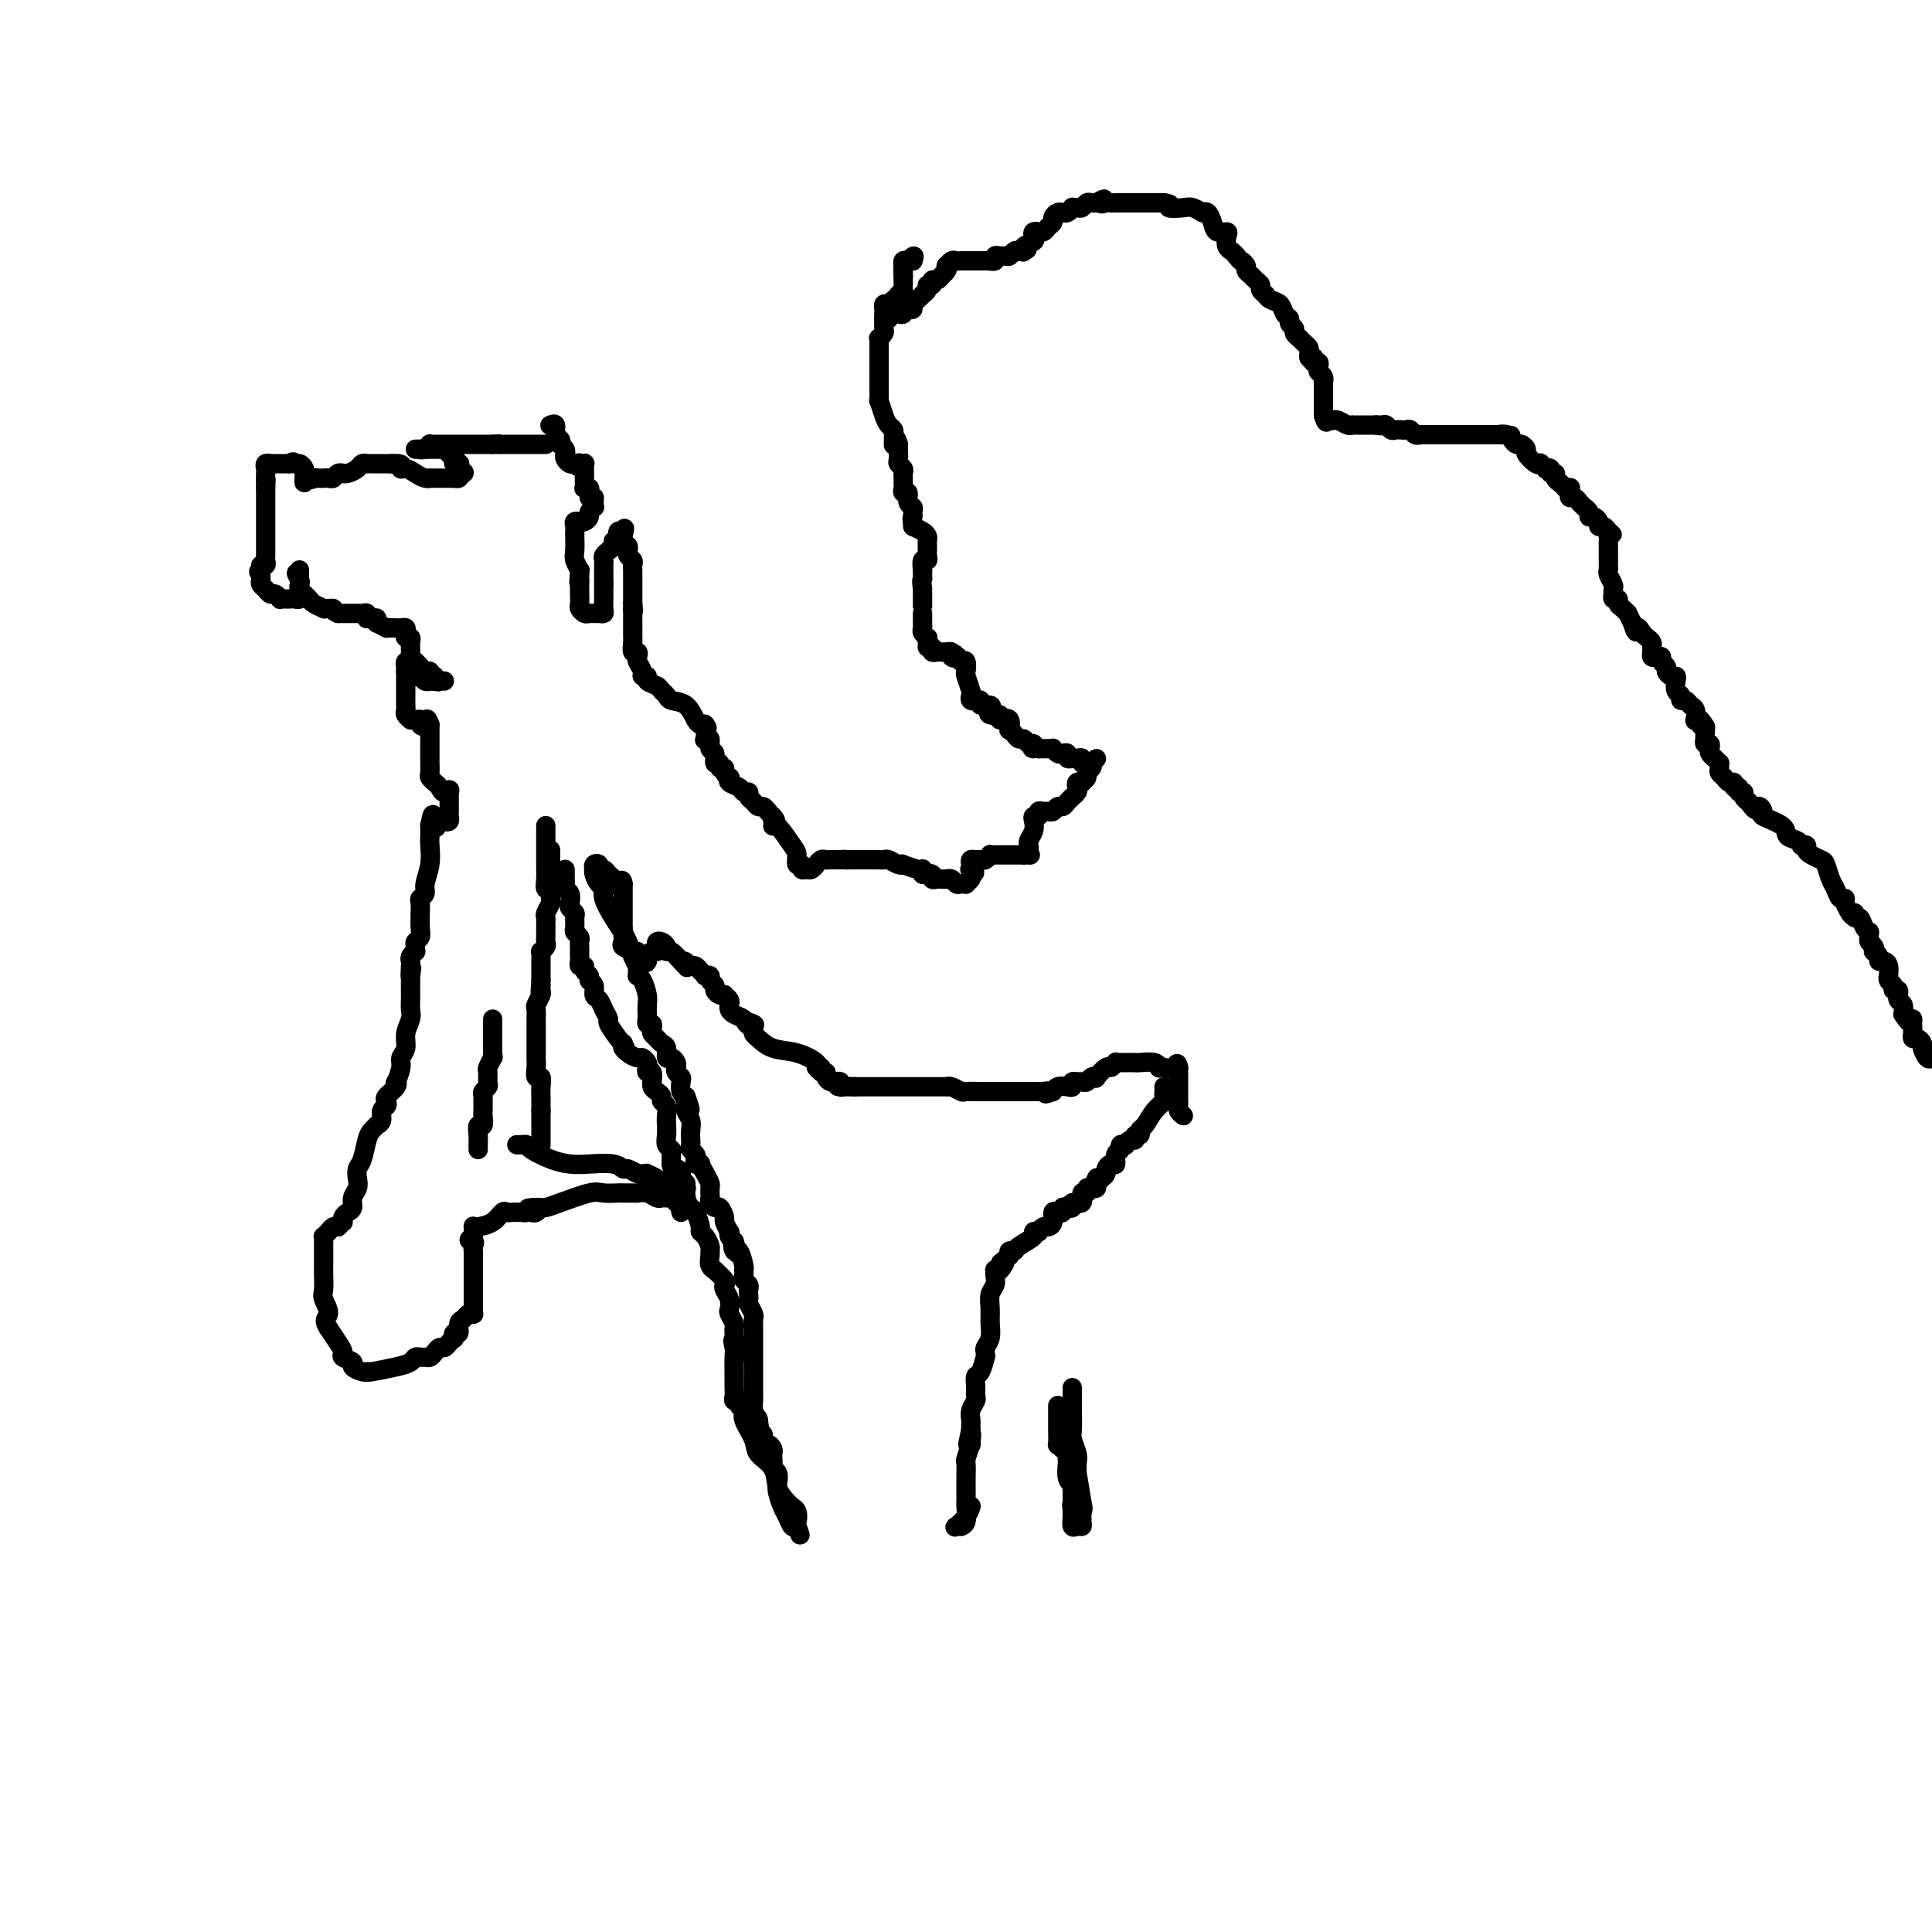 <svg viewBox='0 0 400 400' version='1.1' xmlns='http://www.w3.org/2000/svg' xmlns:xlink='http://www.w3.org/1999/xlink'><g fill='none' stroke='#000000' stroke-width='4' stroke-linecap='round' stroke-linejoin='round'><path d='M114,88c-0.121,0.055 -0.242,0.110 0,0c0.242,-0.110 0.849,-0.384 1,0c0.151,0.384 -0.152,1.426 0,2c0.152,0.574 0.759,0.679 1,1c0.241,0.321 0.116,0.859 0,1c-0.116,0.141 -0.224,-0.116 0,0c0.224,0.116 0.781,0.606 1,1c0.219,0.394 0.100,0.693 0,1c-0.100,0.307 -0.181,0.621 0,1c0.181,0.379 0.623,0.823 1,1c0.377,0.177 0.688,0.089 1,0'/><path d='M119,96c1.016,1.239 1.057,0.335 1,0c-0.057,-0.335 -0.211,-0.101 0,0c0.211,0.101 0.789,0.069 1,0c0.211,-0.069 0.057,-0.173 0,0c-0.057,0.173 -0.015,0.625 0,1c0.015,0.375 0.003,0.675 0,1c-0.003,0.325 0.003,0.675 0,1c-0.003,0.325 -0.015,0.626 0,1c0.015,0.374 0.056,0.821 0,1c-0.056,0.179 -0.211,0.089 0,0c0.211,-0.089 0.788,-0.178 1,0c0.212,0.178 0.061,0.622 0,1c-0.061,0.378 -0.030,0.689 0,1'/><path d='M122,103c0.689,1.039 0.913,0.138 1,0c0.087,-0.138 0.038,0.488 0,1c-0.038,0.512 -0.065,0.912 0,1c0.065,0.088 0.224,-0.134 0,0c-0.224,0.134 -0.829,0.625 -1,1c-0.171,0.375 0.094,0.636 0,1c-0.094,0.364 -0.547,0.832 -1,1c-0.453,0.168 -0.906,0.035 -1,0c-0.094,-0.035 0.171,0.029 0,0c-0.171,-0.029 -0.778,-0.150 -1,0c-0.222,0.150 -0.059,0.572 0,1c0.059,0.428 0.015,0.863 0,1c-0.015,0.137 -0.000,-0.022 0,0c0.000,0.022 -0.014,0.226 0,1c0.014,0.774 0.056,2.119 0,3c-0.056,0.881 -0.211,1.298 0,2c0.211,0.702 0.788,1.689 1,2c0.212,0.311 0.061,-0.054 0,0c-0.061,0.054 -0.030,0.527 0,1'/><path d='M120,119c-0.309,2.653 -0.083,1.286 0,1c0.083,-0.286 0.022,0.510 0,1c-0.022,0.490 -0.006,0.674 0,1c0.006,0.326 0.001,0.794 0,1c-0.001,0.206 0.003,0.150 0,0c-0.003,-0.150 -0.012,-0.394 0,0c0.012,0.394 0.045,1.426 0,2c-0.045,0.574 -0.167,0.690 0,1c0.167,0.310 0.623,0.816 1,1c0.377,0.184 0.675,0.047 1,0c0.325,-0.047 0.675,-0.005 1,0c0.325,0.005 0.623,-0.026 1,0c0.377,0.026 0.833,0.109 1,0c0.167,-0.109 0.045,-0.410 0,-1c-0.045,-0.590 -0.012,-1.467 0,-2c0.012,-0.533 0.003,-0.720 0,-1c-0.003,-0.280 -0.001,-0.651 0,-1c0.001,-0.349 0.000,-0.674 0,-1'/><path d='M125,121c-0.000,-1.111 -0.000,-0.889 0,-1c0.000,-0.111 0.000,-0.555 0,-1c-0.000,-0.445 -0.001,-0.893 0,-1c0.001,-0.107 0.004,0.125 0,0c-0.004,-0.125 -0.016,-0.607 0,-1c0.016,-0.393 0.061,-0.696 0,-1c-0.061,-0.304 -0.228,-0.607 0,-1c0.228,-0.393 0.849,-0.875 1,-1c0.151,-0.125 -0.170,0.107 0,0c0.170,-0.107 0.829,-0.554 1,-1c0.171,-0.446 -0.148,-0.890 0,-1c0.148,-0.110 0.761,0.115 1,0c0.239,-0.115 0.103,-0.569 0,-1c-0.103,-0.431 -0.172,-0.837 0,-1c0.172,-0.163 0.586,-0.081 1,0'/><path d='M129,110c0.614,-1.518 0.150,0.186 0,1c-0.150,0.814 0.013,0.739 0,1c-0.013,0.261 -0.201,0.857 0,1c0.201,0.143 0.790,-0.169 1,0c0.210,0.169 0.042,0.819 0,1c-0.042,0.181 0.041,-0.105 0,0c-0.041,0.105 -0.207,0.602 0,1c0.207,0.398 0.788,0.698 1,1c0.212,0.302 0.057,0.606 0,1c-0.057,0.394 -0.015,0.879 0,1c0.015,0.121 0.004,-0.123 0,0c-0.004,0.123 -0.001,0.611 0,1c0.001,0.389 0.000,0.678 0,1c-0.000,0.322 -0.000,0.678 0,1c0.000,0.322 0.000,0.611 0,1c-0.000,0.389 -0.000,0.877 0,1c0.000,0.123 0.000,-0.121 0,0c-0.000,0.121 -0.000,0.606 0,1c0.000,0.394 0.000,0.697 0,1'/><path d='M131,125c0.309,2.495 0.083,1.232 0,1c-0.083,-0.232 -0.022,0.568 0,1c0.022,0.432 0.006,0.496 0,1c-0.006,0.504 -0.003,1.449 0,2c0.003,0.551 0.004,0.707 0,1c-0.004,0.293 -0.015,0.723 0,1c0.015,0.277 0.055,0.402 0,1c-0.055,0.598 -0.207,1.669 0,2c0.207,0.331 0.772,-0.079 1,0c0.228,0.079 0.118,0.647 0,1c-0.118,0.353 -0.244,0.490 0,1c0.244,0.510 0.857,1.394 1,2c0.143,0.606 -0.183,0.936 0,1c0.183,0.064 0.876,-0.138 1,0c0.124,0.138 -0.319,0.615 0,1c0.319,0.385 1.401,0.679 2,1c0.599,0.321 0.713,0.671 1,1c0.287,0.329 0.745,0.638 1,1c0.255,0.362 0.305,0.777 1,1c0.695,0.223 2.033,0.252 3,1c0.967,0.748 1.562,2.214 2,3c0.438,0.786 0.719,0.893 1,1'/><path d='M145,150c2.084,1.673 1.295,0.355 1,0c-0.295,-0.355 -0.094,0.252 0,1c0.094,0.748 0.082,1.638 0,2c-0.082,0.362 -0.233,0.196 0,0c0.233,-0.196 0.851,-0.421 1,0c0.149,0.421 -0.171,1.490 0,2c0.171,0.510 0.835,0.462 1,1c0.165,0.538 -0.167,1.664 0,2c0.167,0.336 0.833,-0.116 1,0c0.167,0.116 -0.165,0.801 0,1c0.165,0.199 0.827,-0.087 1,0c0.173,0.087 -0.143,0.548 0,1c0.143,0.452 0.745,0.896 1,1c0.255,0.104 0.163,-0.131 0,0c-0.163,0.131 -0.398,0.626 0,1c0.398,0.374 1.430,0.625 2,1c0.570,0.375 0.677,0.875 1,1c0.323,0.125 0.860,-0.125 1,0c0.140,0.125 -0.117,0.625 0,1c0.117,0.375 0.609,0.626 1,1c0.391,0.374 0.682,0.870 1,1c0.318,0.130 0.662,-0.106 1,0c0.338,0.106 0.669,0.553 1,1'/><path d='M159,168c2.391,2.971 1.369,1.398 1,1c-0.369,-0.398 -0.084,0.378 0,1c0.084,0.622 -0.031,1.089 0,1c0.031,-0.089 0.208,-0.732 1,0c0.792,0.732 2.197,2.841 3,4c0.803,1.159 1.003,1.368 1,2c-0.003,0.632 -0.208,1.687 0,2c0.208,0.313 0.830,-0.116 1,0c0.170,0.116 -0.113,0.778 0,1c0.113,0.222 0.622,0.003 1,0c0.378,-0.003 0.626,0.209 1,0c0.374,-0.209 0.874,-0.841 1,-1c0.126,-0.159 -0.121,0.153 0,0c0.121,-0.153 0.611,-0.773 1,-1c0.389,-0.227 0.679,-0.061 1,0c0.321,0.061 0.674,0.016 1,0c0.326,-0.016 0.626,-0.004 1,0c0.374,0.004 0.821,0.001 1,0c0.179,-0.001 0.089,-0.001 0,0'/><path d='M174,178c1.570,-0.155 0.994,-0.041 1,0c0.006,0.041 0.593,0.011 1,0c0.407,-0.011 0.634,-0.003 1,0c0.366,0.003 0.871,0.001 1,0c0.129,-0.001 -0.119,-0.000 0,0c0.119,0.000 0.605,-0.000 1,0c0.395,0.000 0.697,0.000 1,0c0.303,-0.000 0.605,-0.001 1,0c0.395,0.001 0.883,0.004 1,0c0.117,-0.004 -0.136,-0.015 0,0c0.136,0.015 0.661,0.056 1,0c0.339,-0.056 0.494,-0.207 1,0c0.506,0.207 1.365,0.774 2,1c0.635,0.226 1.046,0.112 1,0c-0.046,-0.112 -0.548,-0.224 0,0c0.548,0.224 2.147,0.782 3,1c0.853,0.218 0.960,0.097 1,0c0.040,-0.097 0.011,-0.171 0,0c-0.011,0.171 -0.006,0.585 0,1'/><path d='M191,181c2.792,0.480 1.273,0.181 1,0c-0.273,-0.181 0.701,-0.245 1,0c0.299,0.245 -0.078,0.798 0,1c0.078,0.202 0.612,0.053 1,0c0.388,-0.053 0.629,-0.010 1,0c0.371,0.010 0.873,-0.011 1,0c0.127,0.011 -0.120,0.055 0,0c0.120,-0.055 0.605,-0.210 1,0c0.395,0.210 0.698,0.785 1,1c0.302,0.215 0.603,0.069 1,0c0.397,-0.069 0.890,-0.060 1,0c0.110,0.060 -0.163,0.170 0,0c0.163,-0.170 0.761,-0.620 1,-1c0.239,-0.380 0.120,-0.690 0,-1'/><path d='M201,181c1.548,-0.238 0.418,-0.834 0,-1c-0.418,-0.166 -0.123,0.099 0,0c0.123,-0.099 0.074,-0.561 0,-1c-0.074,-0.439 -0.174,-0.853 0,-1c0.174,-0.147 0.620,-0.025 1,0c0.380,0.025 0.693,-0.046 1,0c0.307,0.046 0.607,0.208 1,0c0.393,-0.208 0.879,-0.788 1,-1c0.121,-0.212 -0.122,-0.057 0,0c0.122,0.057 0.610,0.015 1,0c0.390,-0.015 0.682,-0.004 1,0c0.318,0.004 0.663,0.001 1,0c0.337,-0.001 0.668,-0.000 1,0c0.332,0.000 0.666,0.000 1,0c0.334,-0.000 0.667,-0.000 1,0c0.333,0.000 0.667,0.000 1,0'/><path d='M212,177c1.929,-0.108 1.253,0.123 1,0c-0.253,-0.123 -0.082,-0.600 0,-1c0.082,-0.400 0.073,-0.724 0,-1c-0.073,-0.276 -0.212,-0.504 0,-1c0.212,-0.496 0.774,-1.261 1,-2c0.226,-0.739 0.116,-1.452 0,-2c-0.116,-0.548 -0.238,-0.932 0,-1c0.238,-0.068 0.837,0.179 1,0c0.163,-0.179 -0.111,-0.784 0,-1c0.111,-0.216 0.607,-0.043 1,0c0.393,0.043 0.682,-0.044 1,0c0.318,0.044 0.664,0.218 1,0c0.336,-0.218 0.664,-0.828 1,-1c0.336,-0.172 0.682,0.095 1,0c0.318,-0.095 0.607,-0.550 1,-1c0.393,-0.450 0.889,-0.895 1,-1c0.111,-0.105 -0.162,0.129 0,0c0.162,-0.129 0.760,-0.622 1,-1c0.240,-0.378 0.121,-0.640 0,-1c-0.121,-0.360 -0.244,-0.817 0,-1c0.244,-0.183 0.854,-0.090 1,0c0.146,0.090 -0.171,0.179 0,0c0.171,-0.179 0.829,-0.625 1,-1c0.171,-0.375 -0.146,-0.678 0,-1c0.146,-0.322 0.756,-0.663 1,-1c0.244,-0.337 0.122,-0.668 0,-1'/><path d='M226,158c1.900,-1.852 0.650,-0.482 0,0c-0.650,0.482 -0.700,0.077 -1,0c-0.300,-0.077 -0.850,0.175 -1,0c-0.150,-0.175 0.099,-0.778 0,-1c-0.099,-0.222 -0.548,-0.063 -1,0c-0.452,0.063 -0.909,0.031 -1,0c-0.091,-0.031 0.183,-0.060 0,0c-0.183,0.060 -0.824,0.208 -1,0c-0.176,-0.208 0.111,-0.774 0,-1c-0.111,-0.226 -0.621,-0.113 -1,0c-0.379,0.113 -0.626,0.226 -1,0c-0.374,-0.226 -0.874,-0.793 -1,-1c-0.126,-0.207 0.121,-0.056 0,0c-0.121,0.056 -0.609,0.015 -1,0c-0.391,-0.015 -0.683,-0.004 -1,0c-0.317,0.004 -0.658,0.002 -1,0'/><path d='M215,155c-1.941,-0.399 -1.294,0.104 -1,0c0.294,-0.104 0.234,-0.815 0,-1c-0.234,-0.185 -0.641,0.156 -1,0c-0.359,-0.156 -0.671,-0.810 -1,-1c-0.329,-0.190 -0.675,0.085 -1,0c-0.325,-0.085 -0.628,-0.531 -1,-1c-0.372,-0.469 -0.811,-0.961 -1,-1c-0.189,-0.039 -0.128,0.374 0,0c0.128,-0.374 0.322,-1.535 0,-2c-0.322,-0.465 -1.161,-0.232 -2,0'/><path d='M207,149c-1.119,-1.166 0.085,-1.082 0,-1c-0.085,0.082 -1.458,0.162 -2,0c-0.542,-0.162 -0.255,-0.565 0,-1c0.255,-0.435 0.476,-0.901 0,-1c-0.476,-0.099 -1.648,0.171 -2,0c-0.352,-0.171 0.116,-0.781 0,-1c-0.116,-0.219 -0.815,-0.045 -1,0c-0.185,0.045 0.143,-0.037 0,0c-0.143,0.037 -0.756,0.194 -1,0c-0.244,-0.194 -0.117,-0.739 0,-1c0.117,-0.261 0.225,-0.238 0,-1c-0.225,-0.762 -0.782,-2.307 -1,-3c-0.218,-0.693 -0.097,-0.533 0,-1c0.097,-0.467 0.171,-1.562 0,-2c-0.171,-0.438 -0.585,-0.219 -1,0'/><path d='M199,137c-1.399,-2.099 -0.896,-1.347 -1,-1c-0.104,0.347 -0.816,0.289 -1,0c-0.184,-0.289 0.158,-0.810 0,-1c-0.158,-0.190 -0.817,-0.050 -1,0c-0.183,0.050 0.108,0.011 0,0c-0.108,-0.011 -0.617,0.007 -1,0c-0.383,-0.007 -0.642,-0.040 -1,0c-0.358,0.040 -0.817,0.154 -1,0c-0.183,-0.154 -0.092,-0.577 0,-1'/><path d='M193,134c-1.156,-0.421 -1.046,0.028 -1,0c0.046,-0.028 0.026,-0.532 0,-1c-0.026,-0.468 -0.060,-0.899 0,-1c0.060,-0.101 0.212,0.128 0,0c-0.212,-0.128 -0.789,-0.612 -1,-1c-0.211,-0.388 -0.057,-0.678 0,-1c0.057,-0.322 0.015,-0.675 0,-1c-0.015,-0.325 -0.004,-0.620 0,-1c0.004,-0.380 0.001,-0.843 0,-1c-0.001,-0.157 -0.000,-0.006 0,0c0.000,0.006 0.000,-0.132 0,-1c-0.000,-0.868 -0.000,-2.464 0,-3c0.000,-0.536 0.000,-0.010 0,0c-0.000,0.010 -0.000,-0.495 0,-1'/><path d='M191,122c-0.310,-2.267 -0.084,-1.936 0,-2c0.084,-0.064 0.026,-0.524 0,-1c-0.026,-0.476 -0.021,-0.967 0,-1c0.021,-0.033 0.058,0.394 0,0c-0.058,-0.394 -0.212,-1.607 0,-2c0.212,-0.393 0.789,0.035 1,0c0.211,-0.035 0.056,-0.534 0,-1c-0.056,-0.466 -0.015,-0.898 0,-1c0.015,-0.102 0.002,0.127 0,0c-0.002,-0.127 0.008,-0.611 0,-1c-0.008,-0.389 -0.033,-0.681 0,-1c0.033,-0.319 0.124,-0.663 0,-1c-0.124,-0.337 -0.464,-0.668 -1,-1c-0.536,-0.332 -1.268,-0.666 -2,-1'/><path d='M189,109c-0.305,-2.418 -0.067,-1.962 0,-2c0.067,-0.038 -0.038,-0.570 0,-1c0.038,-0.430 0.221,-0.759 0,-1c-0.221,-0.241 -0.844,-0.393 -1,-1c-0.156,-0.607 0.154,-1.668 0,-2c-0.154,-0.332 -0.774,0.066 -1,0c-0.226,-0.066 -0.060,-0.595 0,-1c0.060,-0.405 0.012,-0.686 0,-1c-0.012,-0.314 0.011,-0.660 0,-1c-0.011,-0.340 -0.055,-0.672 0,-1c0.055,-0.328 0.211,-0.652 0,-1c-0.211,-0.348 -0.789,-0.720 -1,-1c-0.211,-0.280 -0.057,-0.467 0,-1c0.057,-0.533 0.015,-1.413 0,-2c-0.015,-0.587 -0.004,-0.882 0,-1c0.004,-0.118 0.002,-0.059 0,0'/><path d='M186,92c-0.692,-2.582 -0.920,-0.537 -1,0c-0.080,0.537 -0.010,-0.435 0,-1c0.010,-0.565 -0.040,-0.724 0,-1c0.040,-0.276 0.168,-0.671 0,-1c-0.168,-0.329 -0.634,-0.592 -1,-1c-0.366,-0.408 -0.634,-0.959 -1,-2c-0.366,-1.041 -0.830,-2.570 -1,-3c-0.170,-0.430 -0.046,0.239 0,0c0.046,-0.239 0.012,-1.388 0,-2c-0.012,-0.612 -0.003,-0.689 0,-1c0.003,-0.311 0.001,-0.857 0,-1c-0.001,-0.143 -0.000,0.117 0,0c0.000,-0.117 0.000,-0.610 0,-1c-0.000,-0.390 -0.000,-0.678 0,-1c0.000,-0.322 -0.000,-0.678 0,-1c0.000,-0.322 0.000,-0.611 0,-1c-0.000,-0.389 -0.000,-0.877 0,-1c0.000,-0.123 0.000,0.121 0,0c-0.000,-0.121 -0.001,-0.606 0,-1c0.001,-0.394 0.004,-0.697 0,-1c-0.004,-0.303 -0.015,-0.606 0,-1c0.015,-0.394 0.057,-0.879 0,-1c-0.057,-0.121 -0.211,0.122 0,0c0.211,-0.122 0.789,-0.610 1,-1c0.211,-0.390 0.057,-0.682 0,-1c-0.057,-0.318 -0.016,-0.662 0,-1c0.016,-0.338 0.008,-0.669 0,-1'/><path d='M183,66c0.156,-2.581 0.044,-0.534 0,0c-0.044,0.534 -0.022,-0.444 0,-1c0.022,-0.556 0.043,-0.689 0,-1c-0.043,-0.311 -0.151,-0.800 0,-1c0.151,-0.200 0.561,-0.110 1,0c0.439,0.110 0.906,0.241 1,0c0.094,-0.241 -0.185,-0.852 0,-1c0.185,-0.148 0.834,0.168 1,0c0.166,-0.168 -0.152,-0.818 0,-1c0.152,-0.182 0.773,0.105 1,0c0.227,-0.105 0.061,-0.601 0,-1c-0.061,-0.399 -0.016,-0.699 0,-1c0.016,-0.301 0.004,-0.602 0,-1c-0.004,-0.398 -0.001,-0.894 0,-1c0.001,-0.106 -0.001,0.178 0,0c0.001,-0.178 0.003,-0.818 0,-1c-0.003,-0.182 -0.012,0.095 0,0c0.012,-0.095 0.044,-0.562 0,-1c-0.044,-0.438 -0.166,-0.849 0,-1c0.166,-0.151 0.619,-0.043 1,0c0.381,0.043 0.691,0.022 1,0'/><path d='M189,54c0.762,-1.885 -0.332,-0.598 -1,0c-0.668,0.598 -0.911,0.507 -1,1c-0.089,0.493 -0.026,1.569 0,2c0.026,0.431 0.013,0.215 0,0'/><path d='M184,66c-0.091,-0.425 -0.183,-0.850 0,-1c0.183,-0.150 0.640,-0.026 1,0c0.360,0.026 0.622,-0.045 1,0c0.378,0.045 0.871,0.205 1,0c0.129,-0.205 -0.106,-0.776 0,-1c0.106,-0.224 0.554,-0.103 1,0c0.446,0.103 0.889,0.186 1,0c0.111,-0.186 -0.110,-0.641 0,-1c0.110,-0.359 0.550,-0.622 1,-1c0.450,-0.378 0.909,-0.871 1,-1c0.091,-0.129 -0.187,0.105 0,0c0.187,-0.105 0.838,-0.549 1,-1c0.162,-0.451 -0.164,-0.908 0,-1c0.164,-0.092 0.817,0.182 1,0c0.183,-0.182 -0.105,-0.818 0,-1c0.105,-0.182 0.601,0.091 1,0c0.399,-0.091 0.699,-0.545 1,-1'/><path d='M195,57c1.642,-1.349 0.247,-0.222 0,0c-0.247,0.222 0.655,-0.462 1,-1c0.345,-0.538 0.134,-0.929 0,-1c-0.134,-0.071 -0.190,0.177 0,0c0.190,-0.177 0.624,-0.779 1,-1c0.376,-0.221 0.692,-0.059 1,0c0.308,0.059 0.607,0.016 1,0c0.393,-0.016 0.879,-0.004 1,0c0.121,0.004 -0.123,0.001 0,0c0.123,-0.001 0.611,-0.000 1,0c0.389,0.000 0.677,-0.000 1,0c0.323,0.000 0.679,0.001 1,0c0.321,-0.001 0.607,-0.004 1,0c0.393,0.004 0.893,0.015 1,0c0.107,-0.015 -0.179,-0.057 0,0c0.179,0.057 0.821,0.212 1,0c0.179,-0.212 -0.107,-0.793 0,-1c0.107,-0.207 0.606,-0.042 1,0c0.394,0.042 0.683,-0.040 1,0c0.317,0.040 0.662,0.203 1,0c0.338,-0.203 0.668,-0.772 1,-1c0.332,-0.228 0.666,-0.114 1,0'/><path d='M211,52c2.693,-0.786 1.426,-0.252 1,0c-0.426,0.252 -0.010,0.221 0,0c0.010,-0.221 -0.386,-0.634 0,-1c0.386,-0.366 1.553,-0.687 2,-1c0.447,-0.313 0.176,-0.619 0,-1c-0.176,-0.381 -0.255,-0.837 0,-1c0.255,-0.163 0.843,-0.033 1,0c0.157,0.033 -0.116,-0.032 0,0c0.116,0.032 0.622,0.163 1,0c0.378,-0.163 0.627,-0.618 1,-1c0.373,-0.382 0.870,-0.691 1,-1c0.130,-0.309 -0.106,-0.618 0,-1c0.106,-0.382 0.554,-0.838 1,-1c0.446,-0.162 0.889,-0.029 1,0c0.111,0.029 -0.111,-0.045 0,0c0.111,0.045 0.554,0.209 1,0c0.446,-0.209 0.893,-0.792 1,-1c0.107,-0.208 -0.126,-0.042 0,0c0.126,0.042 0.612,-0.041 1,0c0.388,0.041 0.679,0.207 1,0c0.321,-0.207 0.674,-0.788 1,-1c0.326,-0.212 0.626,-0.057 1,0c0.374,0.057 0.821,0.016 1,0c0.179,-0.016 0.089,-0.008 0,0'/><path d='M227,42c2.653,-1.547 1.284,-0.415 1,0c-0.284,0.415 0.515,0.111 1,0c0.485,-0.111 0.655,-0.030 1,0c0.345,0.030 0.866,0.008 1,0c0.134,-0.008 -0.119,-0.002 0,0c0.119,0.002 0.610,0.001 1,0c0.390,-0.001 0.678,-0.000 1,0c0.322,0.000 0.677,0.000 1,0c0.323,-0.000 0.615,-0.000 1,0c0.385,0.000 0.864,0.000 1,0c0.136,-0.000 -0.069,-0.000 0,0c0.069,0.000 0.414,0.000 1,0c0.586,-0.000 1.415,-0.000 2,0c0.585,0.000 0.927,0.000 1,0c0.073,-0.000 -0.122,-0.000 0,0c0.122,0.000 0.561,0.000 1,0'/><path d='M241,42c2.234,0.222 0.819,0.777 1,1c0.181,0.223 1.957,0.113 3,0c1.043,-0.113 1.354,-0.228 2,0c0.646,0.228 1.626,0.799 2,1c0.374,0.201 0.140,0.033 0,0c-0.140,-0.033 -0.188,0.067 0,0c0.188,-0.067 0.611,-0.303 1,0c0.389,0.303 0.745,1.146 1,2c0.255,0.854 0.411,1.720 1,2c0.589,0.280 1.611,-0.027 2,0c0.389,0.027 0.146,0.389 0,1c-0.146,0.611 -0.193,1.472 0,2c0.193,0.528 0.627,0.722 1,1c0.373,0.278 0.687,0.639 1,1'/><path d='M256,53c1.245,1.571 0.858,0.998 1,1c0.142,0.002 0.813,0.578 1,1c0.187,0.422 -0.108,0.690 0,1c0.108,0.310 0.621,0.661 1,1c0.379,0.339 0.623,0.665 1,1c0.377,0.335 0.885,0.677 1,1c0.115,0.323 -0.163,0.626 0,1c0.163,0.374 0.769,0.820 1,1c0.231,0.180 0.089,0.093 0,0c-0.089,-0.093 -0.125,-0.194 0,0c0.125,0.194 0.411,0.682 1,1c0.589,0.318 1.482,0.467 2,1c0.518,0.533 0.659,1.452 1,2c0.341,0.548 0.880,0.725 1,1c0.120,0.275 -0.179,0.647 0,1c0.179,0.353 0.835,0.686 1,1c0.165,0.314 -0.162,0.609 0,1c0.162,0.391 0.814,0.878 1,1c0.186,0.122 -0.094,-0.122 0,0c0.094,0.122 0.561,0.610 1,1c0.439,0.390 0.849,0.682 1,1c0.151,0.318 0.043,0.662 0,1c-0.043,0.338 -0.022,0.669 0,1'/><path d='M271,74c2.563,3.185 1.470,0.646 1,0c-0.470,-0.646 -0.318,0.600 0,1c0.318,0.400 0.803,-0.047 1,0c0.197,0.047 0.105,0.586 0,1c-0.105,0.414 -0.224,0.702 0,1c0.224,0.298 0.792,0.605 1,1c0.208,0.395 0.056,0.879 0,1c-0.056,0.121 -0.015,-0.121 0,0c0.015,0.121 0.004,0.606 0,1c-0.004,0.394 -0.001,0.697 0,1c0.001,0.303 0.000,0.606 0,1c-0.000,0.394 -0.000,0.879 0,1c0.000,0.121 0.000,-0.122 0,0c-0.000,0.122 -0.000,0.610 0,1c0.000,0.390 0.000,0.683 0,1c-0.000,0.317 -0.000,0.659 0,1'/><path d='M274,86c0.628,2.084 0.696,1.294 1,1c0.304,-0.294 0.842,-0.093 1,0c0.158,0.093 -0.063,0.077 0,0c0.063,-0.077 0.411,-0.217 1,0c0.589,0.217 1.418,0.790 2,1c0.582,0.210 0.915,0.056 1,0c0.085,-0.056 -0.080,-0.015 0,0c0.080,0.015 0.403,0.004 1,0c0.597,-0.004 1.468,-0.001 2,0c0.532,0.001 0.723,0.000 1,0c0.277,-0.000 0.638,-0.000 1,0'/><path d='M285,88c1.654,0.305 0.288,0.068 0,0c-0.288,-0.068 0.500,0.034 1,0c0.500,-0.034 0.711,-0.205 1,0c0.289,0.205 0.655,0.786 1,1c0.345,0.214 0.670,0.061 1,0c0.330,-0.061 0.667,-0.030 1,0c0.333,0.030 0.663,0.061 1,0c0.337,-0.061 0.682,-0.212 1,0c0.318,0.212 0.609,0.789 1,1c0.391,0.211 0.883,0.057 1,0c0.117,-0.057 -0.142,-0.015 0,0c0.142,0.015 0.685,0.004 1,0c0.315,-0.004 0.401,-0.001 1,0c0.599,0.001 1.711,0.000 2,0c0.289,-0.000 -0.245,-0.000 0,0c0.245,0.000 1.270,0.000 2,0c0.730,-0.000 1.165,-0.000 2,0c0.835,0.000 2.069,0.000 3,0c0.931,-0.000 1.559,-0.000 2,0c0.441,0.000 0.696,0.000 1,0c0.304,-0.000 0.659,-0.000 1,0c0.341,0.000 0.669,0.000 1,0c0.331,-0.000 0.666,-0.000 1,0'/><path d='M311,90c3.974,0.321 0.910,0.124 0,0c-0.910,-0.124 0.335,-0.173 1,0c0.665,0.173 0.751,0.570 1,1c0.249,0.430 0.662,0.893 1,1c0.338,0.107 0.602,-0.143 1,0c0.398,0.143 0.929,0.678 1,1c0.071,0.322 -0.317,0.430 0,1c0.317,0.570 1.338,1.603 2,2c0.662,0.397 0.966,0.158 1,0c0.034,-0.158 -0.202,-0.234 0,0c0.202,0.234 0.843,0.780 1,1c0.157,0.220 -0.169,0.114 0,0c0.169,-0.114 0.833,-0.238 1,0c0.167,0.238 -0.161,0.837 0,1c0.161,0.163 0.813,-0.110 1,0c0.187,0.110 -0.089,0.603 0,1c0.089,0.397 0.545,0.699 1,1'/><path d='M323,100c2.022,1.770 1.077,1.196 1,1c-0.077,-0.196 0.715,-0.015 1,0c0.285,0.015 0.065,-0.137 0,0c-0.065,0.137 0.025,0.562 0,1c-0.025,0.438 -0.165,0.887 0,1c0.165,0.113 0.637,-0.111 1,0c0.363,0.111 0.618,0.555 1,1c0.382,0.445 0.890,0.889 1,1c0.110,0.111 -0.177,-0.111 0,0c0.177,0.111 0.817,0.556 1,1c0.183,0.444 -0.092,0.889 0,1c0.092,0.111 0.549,-0.111 1,0c0.451,0.111 0.894,0.556 1,1c0.106,0.444 -0.125,0.889 0,1c0.125,0.111 0.607,-0.111 1,0c0.393,0.111 0.696,0.556 1,1'/><path d='M333,110c1.547,1.499 0.415,0.248 0,0c-0.415,-0.248 -0.111,0.507 0,1c0.111,0.493 0.030,0.723 0,1c-0.030,0.277 -0.008,0.599 0,1c0.008,0.401 0.002,0.881 0,1c-0.002,0.119 -0.000,-0.123 0,0c0.000,0.123 -0.001,0.609 0,1c0.001,0.391 0.004,0.686 0,1c-0.004,0.314 -0.015,0.647 0,1c0.015,0.353 0.057,0.726 0,1c-0.057,0.274 -0.211,0.451 0,1c0.211,0.549 0.788,1.472 1,2c0.212,0.528 0.061,0.663 0,1c-0.061,0.337 -0.031,0.878 0,1c0.031,0.122 0.064,-0.175 0,0c-0.064,0.175 -0.223,0.822 0,1c0.223,0.178 0.830,-0.111 1,0c0.170,0.111 -0.095,0.624 0,1c0.095,0.376 0.551,0.616 1,1c0.449,0.384 0.890,0.911 1,1c0.110,0.089 -0.111,-0.260 0,0c0.111,0.260 0.556,1.130 1,2'/><path d='M338,129c0.951,3.118 0.829,1.413 1,1c0.171,-0.413 0.634,0.467 1,1c0.366,0.533 0.633,0.721 1,1c0.367,0.279 0.833,0.649 1,1c0.167,0.351 0.035,0.682 0,1c-0.035,0.318 0.028,0.624 0,1c-0.028,0.376 -0.147,0.822 0,1c0.147,0.178 0.560,0.089 1,0c0.440,-0.089 0.905,-0.178 1,0c0.095,0.178 -0.181,0.621 0,1c0.181,0.379 0.819,0.692 1,1c0.181,0.308 -0.096,0.611 0,1c0.096,0.389 0.566,0.863 1,1c0.434,0.137 0.834,-0.064 1,0c0.166,0.064 0.100,0.395 0,1c-0.100,0.605 -0.234,1.486 0,2c0.234,0.514 0.837,0.661 1,1c0.163,0.339 -0.114,0.869 0,1c0.114,0.131 0.618,-0.137 1,0c0.382,0.137 0.641,0.677 1,1c0.359,0.323 0.818,0.427 1,1c0.182,0.573 0.087,1.616 0,2c-0.087,0.384 -0.168,0.110 0,0c0.168,-0.110 0.584,-0.055 1,0'/><path d='M352,149c2.182,3.046 0.637,0.663 0,0c-0.637,-0.663 -0.367,0.396 0,1c0.367,0.604 0.829,0.754 1,1c0.171,0.246 0.049,0.587 0,1c-0.049,0.413 -0.027,0.898 0,1c0.027,0.102 0.059,-0.180 0,0c-0.059,0.180 -0.209,0.821 0,1c0.209,0.179 0.778,-0.106 1,0c0.222,0.106 0.098,0.602 0,1c-0.098,0.398 -0.170,0.698 0,1c0.170,0.302 0.581,0.606 1,1c0.419,0.394 0.848,0.879 1,1c0.152,0.121 0.029,-0.121 0,0c-0.029,0.121 0.035,0.606 0,1c-0.035,0.394 -0.168,0.698 0,1c0.168,0.302 0.638,0.602 1,1c0.362,0.398 0.618,0.895 1,1c0.382,0.105 0.891,-0.183 1,0c0.109,0.183 -0.182,0.837 0,1c0.182,0.163 0.836,-0.163 1,0c0.164,0.163 -0.162,0.817 0,1c0.162,0.183 0.813,-0.105 1,0c0.187,0.105 -0.089,0.601 0,1c0.089,0.399 0.545,0.699 1,1'/><path d='M362,166c1.923,2.805 1.729,1.319 2,1c0.271,-0.319 1.007,0.530 1,1c-0.007,0.470 -0.758,0.560 0,1c0.758,0.440 3.025,1.228 4,2c0.975,0.772 0.657,1.526 1,2c0.343,0.474 1.345,0.666 2,1c0.655,0.334 0.962,0.810 1,1c0.038,0.190 -0.193,0.093 0,0c0.193,-0.093 0.811,-0.181 1,0c0.189,0.181 -0.052,0.633 0,1c0.052,0.367 0.395,0.650 1,1c0.605,0.350 1.471,0.767 2,1c0.529,0.233 0.720,0.282 1,1c0.280,0.718 0.649,2.103 1,3c0.351,0.897 0.685,1.304 1,2c0.315,0.696 0.610,1.681 1,2c0.390,0.319 0.874,-0.030 1,0c0.126,0.030 -0.107,0.437 0,1c0.107,0.563 0.553,1.281 1,2'/><path d='M383,189c1.168,1.634 1.087,0.217 1,0c-0.087,-0.217 -0.181,0.764 0,1c0.181,0.236 0.637,-0.274 1,0c0.363,0.274 0.632,1.330 1,2c0.368,0.670 0.834,0.953 1,1c0.166,0.047 0.031,-0.141 0,0c-0.031,0.141 0.043,0.611 0,1c-0.043,0.389 -0.204,0.695 0,1c0.204,0.305 0.772,0.607 1,1c0.228,0.393 0.116,0.875 0,1c-0.116,0.125 -0.238,-0.108 0,0c0.238,0.108 0.834,0.559 1,1c0.166,0.441 -0.099,0.874 0,1c0.099,0.126 0.561,-0.054 1,0c0.439,0.054 0.854,0.343 1,1c0.146,0.657 0.024,1.683 0,2c-0.024,0.317 0.050,-0.074 0,0c-0.050,0.074 -0.224,0.612 0,1c0.224,0.388 0.845,0.625 1,1c0.155,0.375 -0.156,0.888 0,1c0.156,0.112 0.777,-0.178 1,0c0.223,0.178 0.046,0.824 0,1c-0.046,0.176 0.039,-0.118 0,0c-0.039,0.118 -0.203,0.647 0,1c0.203,0.353 0.772,0.529 1,1c0.228,0.471 0.114,1.235 0,2'/><path d='M394,210c2.156,3.365 2.044,1.279 2,1c-0.044,-0.279 -0.022,1.249 0,2c0.022,0.751 0.044,0.725 0,1c-0.044,0.275 -0.152,0.852 0,1c0.152,0.148 0.566,-0.132 1,0c0.434,0.132 0.890,0.674 1,1c0.110,0.326 -0.124,0.434 0,1c0.124,0.566 0.607,1.590 1,2c0.393,0.410 0.697,0.205 1,0'/><path d='M219,291c-0.000,0.342 -0.000,0.685 0,1c0.000,0.315 0.000,0.604 0,1c-0.000,0.396 -0.001,0.900 0,1c0.001,0.100 0.003,-0.204 0,0c-0.003,0.204 -0.011,0.916 0,2c0.011,1.084 0.041,2.541 0,3c-0.041,0.459 -0.155,-0.079 0,0c0.155,0.079 0.578,0.775 1,1c0.422,0.225 0.844,-0.020 1,0c0.156,0.020 0.046,0.307 0,1c-0.046,0.693 -0.026,1.793 0,2c0.026,0.207 0.060,-0.479 0,0c-0.060,0.479 -0.213,2.122 0,3c0.213,0.878 0.792,0.992 1,2c0.208,1.008 0.045,2.912 0,4c-0.045,1.088 0.026,1.361 0,2c-0.026,0.639 -0.151,1.644 0,2c0.151,0.356 0.576,0.065 1,0c0.424,-0.065 0.845,0.098 1,0c0.155,-0.098 0.044,-0.457 0,-1c-0.044,-0.543 -0.022,-1.272 0,-2'/><path d='M224,313c0.354,-0.633 0.238,-0.715 0,-2c-0.238,-1.285 -0.600,-3.772 -1,-6c-0.400,-2.228 -0.839,-4.195 -1,-6c-0.161,-1.805 -0.043,-3.447 0,-5c0.043,-1.553 0.012,-3.016 0,-4c-0.012,-0.984 -0.003,-1.490 0,-2c0.003,-0.510 0.001,-1.023 0,-1c-0.001,0.023 -0.001,0.582 0,1c0.001,0.418 0.004,0.696 0,1c-0.004,0.304 -0.015,0.633 0,2c0.015,1.367 0.057,3.770 0,5c-0.057,1.230 -0.211,1.285 0,2c0.211,0.715 0.789,2.091 1,3c0.211,0.909 0.057,1.353 0,2c-0.057,0.647 -0.015,1.497 0,2c0.015,0.503 0.004,0.659 0,1c-0.004,0.341 -0.000,0.868 0,1c0.000,0.132 -0.004,-0.132 0,0c0.004,0.132 0.015,0.660 0,1c-0.015,0.340 -0.056,0.493 0,1c0.056,0.507 0.207,1.367 0,2c-0.207,0.633 -0.774,1.038 -1,1c-0.226,-0.038 -0.113,-0.519 0,-1'/><path d='M222,311c0.000,3.394 -0.000,-0.121 0,-2c0.000,-1.879 0.000,-2.121 0,-3c0.000,-0.879 0.000,-2.394 0,-3c-0.000,-0.606 0.000,-0.303 0,0'/><path d='M241,225c0.013,0.330 0.025,0.659 0,1c-0.025,0.341 -0.088,0.693 0,1c0.088,0.307 0.326,0.570 0,1c-0.326,0.430 -1.216,1.028 -2,2c-0.784,0.972 -1.463,2.317 -2,3c-0.537,0.683 -0.931,0.704 -1,1c-0.069,0.296 0.188,0.868 0,1c-0.188,0.132 -0.820,-0.175 -1,0c-0.180,0.175 0.091,0.830 0,1c-0.091,0.170 -0.545,-0.147 -1,0c-0.455,0.147 -0.910,0.759 -1,1c-0.090,0.241 0.187,0.111 0,0c-0.187,-0.111 -0.837,-0.202 -1,0c-0.163,0.202 0.163,0.698 0,1c-0.163,0.302 -0.813,0.410 -1,1c-0.187,0.590 0.091,1.664 0,2c-0.091,0.336 -0.550,-0.065 -1,0c-0.450,0.065 -0.890,0.594 -1,1c-0.110,0.406 0.112,0.687 0,1c-0.112,0.313 -0.556,0.656 -1,1'/><path d='M228,244c-2.235,2.895 -1.321,0.631 -1,0c0.321,-0.631 0.049,0.371 0,1c-0.049,0.629 0.126,0.884 0,1c-0.126,0.116 -0.554,0.091 -1,0c-0.446,-0.091 -0.912,-0.250 -1,0c-0.088,0.250 0.201,0.908 0,1c-0.201,0.092 -0.894,-0.381 -1,0c-0.106,0.381 0.374,1.618 0,2c-0.374,0.382 -1.602,-0.090 -2,0c-0.398,0.090 0.034,0.743 0,1c-0.034,0.257 -0.535,0.120 -1,0c-0.465,-0.120 -0.894,-0.222 -1,0c-0.106,0.222 0.112,0.767 0,1c-0.112,0.233 -0.555,0.152 -1,0c-0.445,-0.152 -0.894,-0.377 -1,0c-0.106,0.377 0.130,1.355 0,2c-0.130,0.645 -0.628,0.957 -1,1c-0.372,0.043 -0.619,-0.183 -1,0c-0.381,0.183 -0.897,0.773 -1,1c-0.103,0.227 0.208,0.089 0,0c-0.208,-0.089 -0.935,-0.130 -1,0c-0.065,0.130 0.532,0.430 0,1c-0.532,0.570 -2.194,1.411 -3,2c-0.806,0.589 -0.755,0.928 -1,1c-0.245,0.072 -0.784,-0.122 -1,0c-0.216,0.122 -0.108,0.561 0,1'/><path d='M209,260c-3.121,2.581 -1.425,1.033 -1,1c0.425,-0.033 -0.421,1.447 -1,2c-0.579,0.553 -0.891,0.178 -1,0c-0.109,-0.178 -0.015,-0.158 0,0c0.015,0.158 -0.049,0.454 0,1c0.049,0.546 0.210,1.343 0,2c-0.210,0.657 -0.792,1.174 -1,2c-0.208,0.826 -0.042,1.961 0,3c0.042,1.039 -0.042,1.982 0,3c0.042,1.018 0.208,2.112 0,3c-0.208,0.888 -0.791,1.569 -1,2c-0.209,0.431 -0.046,0.611 0,1c0.046,0.389 -0.026,0.987 0,1c0.026,0.013 0.151,-0.558 0,0c-0.151,0.558 -0.577,2.244 -1,3c-0.423,0.756 -0.845,0.583 -1,1c-0.155,0.417 -0.045,1.424 0,2c0.045,0.576 0.026,0.721 0,1c-0.026,0.279 -0.060,0.690 0,1c0.060,0.310 0.212,0.517 0,1c-0.212,0.483 -0.789,1.243 -1,2c-0.211,0.757 -0.057,1.512 0,2c0.057,0.488 0.016,0.711 0,1c-0.016,0.289 -0.008,0.645 0,1'/><path d='M201,296c-1.233,5.662 -0.316,1.815 0,1c0.316,-0.815 0.032,1.400 0,2c-0.032,0.600 0.188,-0.414 0,0c-0.188,0.414 -0.782,2.258 -1,3c-0.218,0.742 -0.058,0.383 0,1c0.058,0.617 0.016,2.211 0,3c-0.016,0.789 -0.004,0.773 0,1c0.004,0.227 0.002,0.698 0,1c-0.002,0.302 -0.005,0.435 0,1c0.005,0.565 0.016,1.563 0,2c-0.016,0.437 -0.060,0.313 0,1c0.060,0.687 0.225,2.186 0,3c-0.225,0.814 -0.838,0.945 -1,1c-0.162,0.055 0.128,0.036 0,0c-0.128,-0.036 -0.675,-0.087 -1,0c-0.325,0.087 -0.427,0.312 0,0c0.427,-0.312 1.384,-1.161 2,-2c0.616,-0.839 0.890,-1.668 1,-2c0.110,-0.332 0.055,-0.166 0,0'/><path d='M245,231c-0.423,-0.341 -0.845,-0.683 -1,-1c-0.155,-0.317 -0.041,-0.610 0,-1c0.041,-0.390 0.011,-0.878 0,-1c-0.011,-0.122 -0.003,0.122 0,0c0.003,-0.122 0.001,-0.610 0,-1c-0.001,-0.390 -0.000,-0.682 0,-1c0.000,-0.318 0.000,-0.663 0,-1c-0.000,-0.337 -0.000,-0.668 0,-1c0.000,-0.332 0.000,-0.666 0,-1c-0.000,-0.334 -0.000,-0.667 0,-1c0.000,-0.333 0.000,-0.667 0,-1'/><path d='M244,221c-0.276,-1.548 -0.467,-0.419 -1,0c-0.533,0.419 -1.407,0.126 -2,0c-0.593,-0.126 -0.904,-0.086 -1,0c-0.096,0.086 0.024,0.219 0,0c-0.024,-0.219 -0.192,-0.791 -1,-1c-0.808,-0.209 -2.258,-0.056 -3,0c-0.742,0.056 -0.777,0.015 -1,0c-0.223,-0.015 -0.633,-0.005 -1,0c-0.367,0.005 -0.690,0.006 -1,0c-0.310,-0.006 -0.607,-0.018 -1,0c-0.393,0.018 -0.884,0.065 -1,0c-0.116,-0.065 0.141,-0.241 0,0c-0.141,0.241 -0.682,0.901 -1,1c-0.318,0.099 -0.414,-0.362 -1,0c-0.586,0.362 -1.662,1.547 -2,2c-0.338,0.453 0.063,0.174 0,0c-0.063,-0.174 -0.590,-0.242 -1,0c-0.410,0.242 -0.702,0.796 -1,1c-0.298,0.204 -0.601,0.058 -1,0c-0.399,-0.058 -0.894,-0.029 -1,0c-0.106,0.029 0.175,0.059 0,0c-0.175,-0.059 -0.807,-0.208 -1,0c-0.193,0.208 0.053,0.774 0,1c-0.053,0.226 -0.406,0.112 -1,0c-0.594,-0.112 -1.429,-0.222 -2,0c-0.571,0.222 -0.877,0.778 -1,1c-0.123,0.222 -0.061,0.111 0,0'/><path d='M218,226c-2.500,0.928 -1.251,0.249 -1,0c0.251,-0.249 -0.495,-0.067 -1,0c-0.505,0.067 -0.769,0.018 -1,0c-0.231,-0.018 -0.428,-0.005 -1,0c-0.572,0.005 -1.517,0.001 -2,0c-0.483,-0.001 -0.502,-0.000 -1,0c-0.498,0.000 -1.475,-0.000 -2,0c-0.525,0.000 -0.598,0.001 -1,0c-0.402,-0.001 -1.133,-0.004 -2,0c-0.867,0.004 -1.868,0.015 -3,0c-1.132,-0.015 -2.393,-0.057 -3,0c-0.607,0.057 -0.558,0.211 -1,0c-0.442,-0.211 -1.375,-0.789 -2,-1c-0.625,-0.211 -0.941,-0.057 -1,0c-0.059,0.057 0.139,0.015 0,0c-0.139,-0.015 -0.615,-0.004 -1,0c-0.385,0.004 -0.679,0.001 -1,0c-0.321,-0.001 -0.670,-0.000 -1,0c-0.330,0.000 -0.641,0.000 -1,0c-0.359,-0.000 -0.764,-0.000 -1,0c-0.236,0.000 -0.301,0.000 -1,0c-0.699,-0.000 -2.033,-0.000 -3,0c-0.967,0.000 -1.568,0.000 -2,0c-0.432,-0.000 -0.696,-0.000 -1,0c-0.304,0.000 -0.648,0.000 -1,0c-0.352,-0.000 -0.713,-0.000 -1,0c-0.287,0.000 -0.500,0.000 -1,0c-0.500,-0.000 -1.286,-0.000 -2,0c-0.714,0.000 -1.357,0.000 -2,0'/><path d='M177,225c-6.526,-0.150 -2.340,-0.026 -1,0c1.340,0.026 -0.165,-0.045 -1,0c-0.835,0.045 -0.998,0.205 -1,0c-0.002,-0.205 0.158,-0.777 0,-1c-0.158,-0.223 -0.635,-0.097 -1,0c-0.365,0.097 -0.619,0.166 -1,0c-0.381,-0.166 -0.890,-0.566 -1,-1c-0.110,-0.434 0.180,-0.900 0,-1c-0.180,-0.100 -0.830,0.168 -1,0c-0.170,-0.168 0.140,-0.770 0,-1c-0.140,-0.230 -0.729,-0.088 -1,0c-0.271,0.088 -0.223,0.122 0,0c0.223,-0.122 0.620,-0.400 0,-1c-0.620,-0.600 -2.257,-1.523 -4,-2c-1.743,-0.477 -3.591,-0.509 -5,-1c-1.409,-0.491 -2.379,-1.440 -3,-2c-0.621,-0.560 -0.892,-0.731 -1,-1c-0.108,-0.269 -0.054,-0.634 0,-1'/><path d='M156,213c-3.197,-2.096 -0.688,-1.335 0,-1c0.688,0.335 -0.443,0.244 -1,0c-0.557,-0.244 -0.541,-0.643 -1,-1c-0.459,-0.357 -1.395,-0.674 -2,-1c-0.605,-0.326 -0.879,-0.662 -1,-1c-0.121,-0.338 -0.088,-0.678 0,-1c0.088,-0.322 0.230,-0.625 0,-1c-0.230,-0.375 -0.831,-0.821 -1,-1c-0.169,-0.179 0.094,-0.089 0,0c-0.094,0.089 -0.546,0.178 -1,0c-0.454,-0.178 -0.910,-0.622 -1,-1c-0.090,-0.378 0.187,-0.689 0,-1c-0.187,-0.311 -0.838,-0.622 -1,-1c-0.162,-0.378 0.164,-0.823 0,-1c-0.164,-0.177 -0.817,-0.086 -1,0c-0.183,0.086 0.106,0.167 0,0c-0.106,-0.167 -0.605,-0.584 -1,-1c-0.395,-0.416 -0.684,-0.833 -1,-1c-0.316,-0.167 -0.658,-0.083 -1,0'/><path d='M143,200c-2.246,-2.018 -1.362,-0.564 -1,0c0.362,0.564 0.203,0.239 0,0c-0.203,-0.239 -0.449,-0.393 -1,-1c-0.551,-0.607 -1.405,-1.666 -2,-2c-0.595,-0.334 -0.930,0.057 -1,0c-0.070,-0.057 0.126,-0.561 0,-1c-0.126,-0.439 -0.572,-0.812 -1,-1c-0.428,-0.188 -0.836,-0.191 -1,0c-0.164,0.191 -0.083,0.576 0,1c0.083,0.424 0.166,0.887 0,1c-0.166,0.113 -0.583,-0.123 -1,0c-0.417,0.123 -0.833,0.607 -1,1c-0.167,0.393 -0.083,0.697 0,1'/><path d='M134,199c-0.421,0.607 0.028,0.126 0,0c-0.028,-0.126 -0.532,0.104 -1,0c-0.468,-0.104 -0.900,-0.542 -1,-1c-0.100,-0.458 0.131,-0.936 0,-1c-0.131,-0.064 -0.624,0.285 -1,0c-0.376,-0.285 -0.637,-1.204 -1,-2c-0.363,-0.796 -0.829,-1.470 -1,-2c-0.171,-0.530 -0.046,-0.916 0,-1c0.046,-0.084 0.012,0.134 0,0c-0.012,-0.134 -0.003,-0.621 0,-1c0.003,-0.379 0.001,-0.651 0,-1c-0.001,-0.349 -0.000,-0.776 0,-1c0.000,-0.224 0.000,-0.246 0,-1c-0.000,-0.754 -0.000,-2.242 0,-3c0.000,-0.758 0.000,-0.788 0,-1c-0.000,-0.212 -0.000,-0.606 0,-1'/><path d='M129,183c-0.162,-1.405 -0.568,-0.419 -1,0c-0.432,0.419 -0.890,0.271 -1,0c-0.110,-0.271 0.129,-0.665 0,-1c-0.129,-0.335 -0.627,-0.613 -1,-1c-0.373,-0.387 -0.622,-0.884 -1,-1c-0.378,-0.116 -0.886,0.151 -1,0c-0.114,-0.151 0.165,-0.718 0,-1c-0.165,-0.282 -0.774,-0.279 -1,0c-0.226,0.279 -0.071,0.834 0,1c0.071,0.166 0.056,-0.056 0,0c-0.056,0.056 -0.153,0.391 0,1c0.153,0.609 0.556,1.491 1,2c0.444,0.509 0.928,0.643 1,1c0.072,0.357 -0.268,0.936 0,2c0.268,1.064 1.144,2.614 2,4c0.856,1.386 1.691,2.609 2,3c0.309,0.391 0.090,-0.050 0,0c-0.090,0.050 -0.052,0.591 0,1c0.052,0.409 0.117,0.687 0,1c-0.117,0.313 -0.416,0.661 0,1c0.416,0.339 1.547,0.668 2,1c0.453,0.332 0.226,0.666 0,1'/><path d='M131,198c1.309,3.117 1.082,1.409 1,1c-0.082,-0.409 -0.019,0.480 0,1c0.019,0.520 -0.005,0.671 0,1c0.005,0.329 0.040,0.836 0,1c-0.040,0.164 -0.154,-0.016 0,0c0.154,0.016 0.577,0.229 1,1c0.423,0.771 0.846,2.100 1,3c0.154,0.900 0.040,1.369 0,2c-0.040,0.631 -0.007,1.422 0,2c0.007,0.578 -0.012,0.942 0,1c0.012,0.058 0.055,-0.192 0,0c-0.055,0.192 -0.208,0.825 0,1c0.208,0.175 0.776,-0.107 1,0c0.224,0.107 0.102,0.605 0,1c-0.102,0.395 -0.186,0.688 0,1c0.186,0.312 0.641,0.643 1,1c0.359,0.357 0.622,0.740 1,1c0.378,0.260 0.872,0.398 1,1c0.128,0.602 -0.110,1.667 0,2c0.110,0.333 0.569,-0.065 1,0c0.431,0.065 0.834,0.594 1,1c0.166,0.406 0.096,0.690 0,1c-0.096,0.310 -0.219,0.647 0,1c0.219,0.353 0.780,0.724 1,1c0.220,0.276 0.098,0.459 0,1c-0.098,0.541 -0.171,1.440 0,2c0.171,0.560 0.585,0.780 1,1'/><path d='M142,227c1.703,4.727 0.460,2.043 0,1c-0.460,-1.043 -0.137,-0.445 0,0c0.137,0.445 0.089,0.739 0,1c-0.089,0.261 -0.220,0.490 0,1c0.220,0.510 0.790,1.303 1,2c0.210,0.697 0.060,1.300 0,2c-0.060,0.700 -0.030,1.497 0,2c0.030,0.503 0.059,0.713 0,1c-0.059,0.287 -0.208,0.652 0,1c0.208,0.348 0.773,0.680 1,1c0.227,0.320 0.116,0.627 0,1c-0.116,0.373 -0.238,0.811 0,1c0.238,0.189 0.834,0.130 1,0c0.166,-0.130 -0.099,-0.332 0,0c0.099,0.332 0.562,1.198 1,2c0.438,0.802 0.850,1.538 1,2c0.150,0.462 0.040,0.648 0,1c-0.040,0.352 -0.008,0.869 0,1c0.008,0.131 -0.009,-0.124 0,0c0.009,0.124 0.045,0.629 0,1c-0.045,0.371 -0.171,0.609 0,1c0.171,0.391 0.638,0.936 1,1c0.362,0.064 0.619,-0.351 1,0c0.381,0.351 0.886,1.470 1,2c0.114,0.530 -0.163,0.471 0,1c0.163,0.529 0.765,1.647 1,2c0.235,0.353 0.102,-0.059 0,0c-0.102,0.059 -0.172,0.588 0,1c0.172,0.412 0.586,0.706 1,1'/><path d='M152,257c1.559,4.795 0.456,1.782 0,1c-0.456,-0.782 -0.266,0.665 0,1c0.266,0.335 0.607,-0.443 1,0c0.393,0.443 0.836,2.108 1,3c0.164,0.892 0.048,1.013 0,1c-0.048,-0.013 -0.027,-0.158 0,0c0.027,0.158 0.060,0.621 0,1c-0.060,0.379 -0.212,0.675 0,1c0.212,0.325 0.789,0.679 1,1c0.211,0.321 0.055,0.610 0,1c-0.055,0.390 -0.011,0.882 0,1c0.011,0.118 -0.011,-0.137 0,0c0.011,0.137 0.056,0.666 0,1c-0.056,0.334 -0.211,0.475 0,1c0.211,0.525 0.789,1.436 1,2c0.211,0.564 0.057,0.781 0,1c-0.057,0.219 -0.015,0.440 0,1c0.015,0.560 0.004,1.459 0,2c-0.004,0.541 -0.001,0.724 0,1c0.001,0.276 0.000,0.645 0,1c-0.000,0.355 -0.000,0.694 0,1c0.000,0.306 0.000,0.577 0,1c-0.000,0.423 -0.000,0.999 0,1c0.000,0.001 0.000,-0.572 0,0c-0.000,0.572 -0.001,2.289 0,3c0.001,0.711 0.003,0.417 0,1c-0.003,0.583 -0.011,2.043 0,3c0.011,0.957 0.041,1.412 0,2c-0.041,0.588 -0.155,1.311 0,2c0.155,0.689 0.577,1.345 1,2'/><path d='M157,294c0.769,5.621 0.191,1.174 0,0c-0.191,-1.174 0.004,0.924 0,2c-0.004,1.076 -0.208,1.128 0,1c0.208,-0.128 0.826,-0.438 1,0c0.174,0.438 -0.097,1.623 0,2c0.097,0.377 0.562,-0.054 1,0c0.438,0.054 0.848,0.592 1,1c0.152,0.408 0.044,0.686 0,1c-0.044,0.314 -0.026,0.665 0,1c0.026,0.335 0.059,0.655 0,1c-0.059,0.345 -0.209,0.715 0,1c0.209,0.285 0.777,0.485 1,1c0.223,0.515 0.101,1.347 0,2c-0.101,0.653 -0.182,1.128 0,2c0.182,0.872 0.626,2.141 1,3c0.374,0.859 0.678,1.308 1,2c0.322,0.692 0.664,1.626 1,2c0.336,0.374 0.668,0.187 1,0'/><path d='M165,316c1.242,3.436 0.347,1.026 0,0c-0.347,-1.026 -0.144,-0.667 0,-1c0.144,-0.333 0.231,-1.359 0,-2c-0.231,-0.641 -0.780,-0.897 -1,-1c-0.220,-0.103 -0.110,-0.051 0,0'/><path d='M117,180c0.002,0.333 0.004,0.665 0,1c-0.004,0.335 -0.015,0.671 0,1c0.015,0.329 0.056,0.651 0,1c-0.056,0.349 -0.207,0.724 0,1c0.207,0.276 0.773,0.454 1,1c0.227,0.546 0.114,1.459 0,2c-0.114,0.541 -0.228,0.708 0,1c0.228,0.292 0.797,0.708 1,1c0.203,0.292 0.040,0.459 0,1c-0.040,0.541 0.042,1.454 0,2c-0.042,0.546 -0.207,0.725 0,1c0.207,0.275 0.788,0.647 1,1c0.212,0.353 0.057,0.686 0,1c-0.057,0.314 -0.015,0.609 0,1c0.015,0.391 0.003,0.879 0,1c-0.003,0.121 0.003,-0.126 0,0c-0.003,0.126 -0.016,0.625 0,1c0.016,0.375 0.061,0.625 0,1c-0.061,0.375 -0.228,0.874 0,1c0.228,0.126 0.850,-0.122 1,0c0.150,0.122 -0.171,0.614 0,1c0.171,0.386 0.833,0.666 1,1c0.167,0.334 -0.163,0.722 0,1c0.163,0.278 0.818,0.446 1,1c0.182,0.554 -0.111,1.494 0,2c0.111,0.506 0.625,0.577 1,1c0.375,0.423 0.612,1.199 1,2c0.388,0.801 0.929,1.627 1,2c0.071,0.373 -0.327,0.293 0,1c0.327,0.707 1.379,2.202 2,3c0.621,0.798 0.810,0.899 1,1'/><path d='M129,216c1.361,2.813 0.263,1.345 0,1c-0.263,-0.345 0.308,0.432 1,1c0.692,0.568 1.505,0.927 2,1c0.495,0.073 0.672,-0.140 1,0c0.328,0.140 0.806,0.634 1,1c0.194,0.366 0.105,0.605 0,1c-0.105,0.395 -0.225,0.946 0,1c0.225,0.054 0.795,-0.389 1,0c0.205,0.389 0.045,1.610 0,2c-0.045,0.390 0.025,-0.050 0,0c-0.025,0.050 -0.147,0.590 0,1c0.147,0.410 0.561,0.690 1,1c0.439,0.310 0.902,0.649 1,1c0.098,0.351 -0.170,0.713 0,1c0.170,0.287 0.776,0.500 1,1c0.224,0.500 0.064,1.286 0,2c-0.064,0.714 -0.031,1.356 0,2c0.031,0.644 0.061,1.290 0,2c-0.061,0.710 -0.212,1.483 0,2c0.212,0.517 0.789,0.778 1,1c0.211,0.222 0.057,0.406 0,1c-0.057,0.594 -0.016,1.598 0,2c0.016,0.402 0.008,0.201 0,0'/><path d='M139,241c0.476,2.345 0.667,1.207 1,1c0.333,-0.207 0.807,0.517 1,1c0.193,0.483 0.103,0.723 0,1c-0.103,0.277 -0.221,0.589 0,1c0.221,0.411 0.780,0.920 1,1c0.220,0.080 0.101,-0.269 0,0c-0.101,0.269 -0.186,1.158 0,2c0.186,0.842 0.641,1.639 1,2c0.359,0.361 0.622,0.285 1,1c0.378,0.715 0.872,2.219 1,3c0.128,0.781 -0.109,0.838 0,1c0.109,0.162 0.564,0.428 1,1c0.436,0.572 0.853,1.450 1,2c0.147,0.550 0.023,0.773 0,1c-0.023,0.227 0.054,0.460 0,1c-0.054,0.540 -0.238,1.388 0,2c0.238,0.612 0.900,0.989 1,1c0.100,0.011 -0.362,-0.345 0,0c0.362,0.345 1.547,1.392 2,2c0.453,0.608 0.173,0.778 0,1c-0.173,0.222 -0.239,0.497 0,1c0.239,0.503 0.782,1.234 1,2c0.218,0.766 0.111,1.567 0,2c-0.111,0.433 -0.226,0.497 0,1c0.226,0.503 0.793,1.444 1,2c0.207,0.556 0.056,0.727 0,1c-0.056,0.273 -0.016,0.650 0,1c0.016,0.350 0.008,0.675 0,1'/><path d='M152,277c2.011,5.752 0.539,2.132 0,1c-0.539,-1.132 -0.144,0.225 0,1c0.144,0.775 0.038,0.968 0,2c-0.038,1.032 -0.006,2.903 0,4c0.006,1.097 -0.014,1.421 0,2c0.014,0.579 0.061,1.412 0,2c-0.061,0.588 -0.228,0.932 0,1c0.228,0.068 0.853,-0.141 1,0c0.147,0.141 -0.184,0.632 0,1c0.184,0.368 0.883,0.614 1,1c0.117,0.386 -0.349,0.911 0,2c0.349,1.089 1.512,2.743 2,4c0.488,1.257 0.303,2.116 1,3c0.697,0.884 2.278,1.792 3,3c0.722,1.208 0.585,2.716 1,4c0.415,1.284 1.381,2.346 2,3c0.619,0.654 0.891,0.901 1,1c0.109,0.099 0.054,0.049 0,0'/><path d='M107,237c0.314,0.016 0.629,0.032 1,0c0.371,-0.032 0.800,-0.114 1,0c0.200,0.114 0.172,0.422 1,1c0.828,0.578 2.512,1.427 4,2c1.488,0.573 2.779,0.870 4,1c1.221,0.130 2.373,0.091 4,0c1.627,-0.091 3.731,-0.235 5,0c1.269,0.235 1.703,0.848 2,1c0.297,0.152 0.456,-0.156 1,0c0.544,0.156 1.473,0.777 2,1c0.527,0.223 0.652,0.049 1,0c0.348,-0.049 0.918,0.028 1,0c0.082,-0.028 -0.324,-0.161 0,0c0.324,0.161 1.378,0.618 2,1c0.622,0.382 0.811,0.691 1,1'/><path d='M137,245c4.593,1.472 1.076,1.151 0,1c-1.076,-0.151 0.290,-0.131 1,0c0.710,0.131 0.765,0.373 1,1c0.235,0.627 0.652,1.640 1,2c0.348,0.360 0.629,0.068 1,0c0.371,-0.068 0.831,0.087 1,0c0.169,-0.087 0.045,-0.415 0,-1c-0.045,-0.585 -0.012,-1.427 0,-2c0.012,-0.573 0.003,-0.878 0,-1c-0.003,-0.122 -0.002,-0.061 0,0'/><path d='M113,171c0.000,-0.059 0.000,-0.119 0,0c-0.000,0.119 -0.000,0.415 0,1c0.000,0.585 0.000,1.457 0,2c-0.000,0.543 -0.000,0.757 0,1c0.000,0.243 0.000,0.516 0,1c-0.000,0.484 -0.001,1.181 0,2c0.001,0.819 0.004,1.761 0,2c-0.004,0.239 -0.015,-0.224 0,0c0.015,0.224 0.057,1.136 0,2c-0.057,0.864 -0.211,1.681 0,2c0.211,0.319 0.789,0.139 1,0c0.211,-0.139 0.057,-0.237 0,0c-0.057,0.237 -0.015,0.809 0,1c0.015,0.191 0.004,-0.000 0,-1c-0.004,-1.000 -0.001,-2.808 0,-4c0.001,-1.192 0.000,-1.769 0,-2c-0.000,-0.231 -0.000,-0.115 0,0'/><path d='M114,176c0.000,0.336 0.000,0.671 0,1c-0.000,0.329 -0.000,0.651 0,1c0.000,0.349 0.000,0.724 0,1c-0.000,0.276 -0.000,0.451 0,1c0.000,0.549 0.000,1.470 0,2c-0.000,0.530 -0.000,0.667 0,1c0.000,0.333 0.001,0.862 0,1c-0.001,0.138 -0.004,-0.114 0,0c0.004,0.114 0.015,0.594 0,1c-0.015,0.406 -0.057,0.739 0,1c0.057,0.261 0.211,0.451 0,1c-0.211,0.549 -0.789,1.456 -1,2c-0.211,0.544 -0.057,0.723 0,1c0.057,0.277 0.015,0.652 0,1c-0.015,0.348 -0.003,0.670 0,1c0.003,0.330 -0.003,0.667 0,1c0.003,0.333 0.015,0.663 0,1c-0.015,0.337 -0.057,0.682 0,1c0.057,0.318 0.211,0.610 0,1c-0.211,0.390 -0.789,0.878 -1,1c-0.211,0.122 -0.057,-0.122 0,0c0.057,0.122 0.015,0.611 0,1c-0.015,0.389 -0.004,0.678 0,1c0.004,0.322 0.001,0.677 0,1c-0.001,0.323 -0.000,0.612 0,1c0.000,0.388 0.000,0.874 0,1c-0.000,0.126 -0.000,-0.107 0,0c0.000,0.107 0.000,0.553 0,1'/><path d='M112,203c-0.305,4.351 -0.068,1.728 0,1c0.068,-0.728 -0.034,0.440 0,1c0.034,0.560 0.205,0.513 0,1c-0.205,0.487 -0.787,1.506 -1,2c-0.213,0.494 -0.057,0.461 0,1c0.057,0.539 0.015,1.650 0,2c-0.015,0.350 -0.004,-0.061 0,0c0.004,0.061 0.001,0.594 0,1c-0.001,0.406 -0.000,0.686 0,1c0.000,0.314 0.000,0.662 0,1c-0.000,0.338 -0.000,0.667 0,1c0.000,0.333 0.000,0.669 0,1c-0.000,0.331 -0.001,0.657 0,1c0.001,0.343 0.004,0.703 0,1c-0.004,0.297 -0.015,0.530 0,1c0.015,0.470 0.057,1.176 0,2c-0.057,0.824 -0.211,1.765 0,2c0.211,0.235 0.789,-0.235 1,0c0.211,0.235 0.057,1.176 0,2c-0.057,0.824 -0.015,1.530 0,2c0.015,0.470 0.004,0.703 0,1c-0.004,0.297 -0.001,0.656 0,1c0.001,0.344 0.001,0.672 0,1'/><path d='M112,230c0.000,4.351 0.000,1.729 0,1c0.000,-0.729 0.000,0.435 0,1c-0.000,0.565 0.000,0.530 0,1c0.000,0.470 -0.000,1.447 0,2c0.000,0.553 0.000,0.684 0,1c0.000,0.316 0.000,0.816 0,1c0.000,0.184 0.000,0.053 0,0c0.000,-0.053 0.000,-0.026 0,0'/><path d='M141,251c-0.113,-0.417 -0.226,-0.833 0,-1c0.226,-0.167 0.790,-0.083 1,0c0.210,0.083 0.068,0.166 0,0c-0.068,-0.166 -0.060,-0.580 0,-1c0.060,-0.420 0.171,-0.844 0,-1c-0.171,-0.156 -0.623,-0.042 -1,0c-0.377,0.042 -0.678,0.012 -1,0c-0.322,-0.012 -0.667,-0.007 -1,0c-0.333,0.007 -0.656,0.016 -1,0c-0.344,-0.016 -0.708,-0.057 -1,0c-0.292,0.057 -0.512,0.211 -1,0c-0.488,-0.211 -1.245,-0.789 -2,-1c-0.755,-0.211 -1.508,-0.057 -2,0c-0.492,0.057 -0.721,0.015 -1,0c-0.279,-0.015 -0.606,-0.004 -1,0c-0.394,0.004 -0.854,-0.001 -1,0c-0.146,0.001 0.022,0.007 0,0c-0.022,-0.007 -0.233,-0.026 -1,0c-0.767,0.026 -2.089,0.098 -3,0c-0.911,-0.098 -1.410,-0.366 -3,0c-1.590,0.366 -4.272,1.366 -6,2c-1.728,0.634 -2.504,0.901 -3,1c-0.496,0.099 -0.713,0.028 -1,0c-0.287,-0.028 -0.643,-0.014 -1,0'/><path d='M111,250c-3.262,0.404 -0.915,-0.088 0,0c0.915,0.088 0.400,0.754 0,1c-0.400,0.246 -0.686,0.070 -1,0c-0.314,-0.070 -0.657,-0.035 -1,0'/><path d='M109,251c-0.472,0.155 -0.651,0.042 -1,0c-0.349,-0.042 -0.866,-0.013 -1,0c-0.134,0.013 0.117,0.010 0,0c-0.117,-0.010 -0.602,-0.027 -1,0c-0.398,0.027 -0.709,0.099 -1,0c-0.291,-0.099 -0.561,-0.367 -1,0c-0.439,0.367 -1.046,1.370 -2,2c-0.954,0.630 -2.256,0.886 -3,1c-0.744,0.114 -0.931,0.086 -1,0c-0.069,-0.086 -0.018,-0.229 0,0c0.018,0.229 0.005,0.831 0,1c-0.005,0.169 -0.001,-0.095 0,0c0.001,0.095 0.001,0.547 0,1'/><path d='M98,256c-1.702,0.952 -0.456,0.831 0,1c0.456,0.169 0.122,0.627 0,1c-0.122,0.373 -0.033,0.659 0,1c0.033,0.341 0.009,0.735 0,1c-0.009,0.265 -0.002,0.400 0,1c0.002,0.600 0.001,1.667 0,2c-0.001,0.333 -0.000,-0.066 0,0c0.000,0.066 0.000,0.596 0,1c-0.000,0.404 -0.000,0.682 0,1c0.000,0.318 0.000,0.677 0,1c-0.000,0.323 -0.000,0.611 0,1c0.000,0.389 0.000,0.877 0,1c-0.000,0.123 -0.000,-0.121 0,0c0.000,0.121 0.001,0.607 0,1c-0.001,0.393 -0.003,0.693 0,1c0.003,0.307 0.012,0.622 0,1c-0.012,0.378 -0.046,0.821 0,1c0.046,0.179 0.171,0.094 0,0c-0.171,-0.094 -0.638,-0.198 -1,0c-0.362,0.198 -0.619,0.698 -1,1c-0.381,0.302 -0.887,0.407 -1,1c-0.113,0.593 0.165,1.674 0,2c-0.165,0.326 -0.775,-0.105 -1,0c-0.225,0.105 -0.064,0.744 0,1c0.064,0.256 0.032,0.128 0,0'/><path d='M94,277c-0.571,0.730 0.002,0.055 0,0c-0.002,-0.055 -0.578,0.511 -1,1c-0.422,0.489 -0.690,0.902 -1,1c-0.310,0.098 -0.660,-0.117 -1,0c-0.340,0.117 -0.669,0.566 -1,1c-0.331,0.434 -0.665,0.851 -1,1c-0.335,0.149 -0.671,0.029 -1,0c-0.329,-0.029 -0.652,0.035 -1,0c-0.348,-0.035 -0.720,-0.167 -1,0c-0.280,0.167 -0.467,0.633 -1,1c-0.533,0.367 -1.412,0.635 -3,1c-1.588,0.365 -3.884,0.827 -5,1c-1.116,0.173 -1.054,0.058 -1,0c0.054,-0.058 0.098,-0.057 0,0c-0.098,0.057 -0.337,0.171 -1,0c-0.663,-0.171 -1.749,-0.625 -2,-1c-0.251,-0.375 0.333,-0.669 0,-1c-0.333,-0.331 -1.584,-0.697 -2,-1c-0.416,-0.303 0.003,-0.543 0,-1c-0.003,-0.457 -0.430,-1.131 -1,-2c-0.570,-0.869 -1.285,-1.935 -2,-3'/><path d='M68,275c-1.332,-1.911 -0.161,-2.188 0,-3c0.161,-0.812 -0.689,-2.157 -1,-3c-0.311,-0.843 -0.083,-1.182 0,-2c0.083,-0.818 0.022,-2.113 0,-3c-0.022,-0.887 -0.006,-1.365 0,-2c0.006,-0.635 0.002,-1.427 0,-2c-0.002,-0.573 -0.000,-0.928 0,-1c0.000,-0.072 -0.001,0.139 0,0c0.001,-0.139 0.003,-0.629 0,-1c-0.003,-0.371 -0.012,-0.625 0,-1c0.012,-0.375 0.045,-0.871 0,-1c-0.045,-0.129 -0.167,0.110 0,0c0.167,-0.110 0.622,-0.568 1,-1c0.378,-0.432 0.679,-0.838 1,-1c0.321,-0.162 0.660,-0.081 1,0'/><path d='M70,254c0.687,-0.703 0.906,-0.961 1,-1c0.094,-0.039 0.063,0.141 0,0c-0.063,-0.141 -0.157,-0.604 0,-1c0.157,-0.396 0.564,-0.725 1,-1c0.436,-0.275 0.901,-0.497 1,-1c0.099,-0.503 -0.167,-1.288 0,-2c0.167,-0.712 0.766,-1.353 1,-2c0.234,-0.647 0.104,-1.300 0,-2c-0.104,-0.700 -0.181,-1.445 0,-2c0.181,-0.555 0.622,-0.919 1,-2c0.378,-1.081 0.694,-2.880 1,-4c0.306,-1.120 0.603,-1.561 1,-2c0.397,-0.439 0.895,-0.877 1,-1c0.105,-0.123 -0.181,0.069 0,0c0.181,-0.069 0.831,-0.399 1,-1c0.169,-0.601 -0.143,-1.474 0,-2c0.143,-0.526 0.743,-0.706 1,-1c0.257,-0.294 0.173,-0.703 0,-1c-0.173,-0.297 -0.435,-0.482 0,-1c0.435,-0.518 1.565,-1.371 2,-2c0.435,-0.629 0.173,-1.035 0,-1c-0.173,0.035 -0.258,0.512 0,0c0.258,-0.512 0.857,-2.014 1,-3c0.143,-0.986 -0.172,-1.457 0,-2c0.172,-0.543 0.831,-1.157 1,-2c0.169,-0.843 -0.151,-1.916 0,-3c0.151,-1.084 0.772,-2.180 1,-3c0.228,-0.820 0.061,-1.364 0,-2c-0.061,-0.636 -0.016,-1.364 0,-2c0.016,-0.636 0.005,-1.182 0,-2c-0.005,-0.818 -0.002,-1.909 0,-3'/><path d='M85,202c0.465,-3.450 0.128,-0.575 0,0c-0.128,0.575 -0.049,-1.152 0,-2c0.049,-0.848 0.066,-0.819 0,-1c-0.066,-0.181 -0.215,-0.573 0,-1c0.215,-0.427 0.793,-0.887 1,-1c0.207,-0.113 0.041,0.123 0,0c-0.041,-0.123 0.042,-0.605 0,-1c-0.042,-0.395 -0.207,-0.703 0,-1c0.207,-0.297 0.788,-0.584 1,-1c0.212,-0.416 0.056,-0.962 0,-2c-0.056,-1.038 -0.011,-2.568 0,-3c0.011,-0.432 -0.012,0.234 0,0c0.012,-0.234 0.060,-1.366 0,-2c-0.060,-0.634 -0.226,-0.768 0,-1c0.226,-0.232 0.845,-0.561 1,-1c0.155,-0.439 -0.155,-0.987 0,-2c0.155,-1.013 0.773,-2.493 1,-4c0.227,-1.507 0.061,-3.043 0,-4c-0.061,-0.957 -0.016,-1.335 0,-2c0.016,-0.665 0.005,-1.619 0,-2c-0.005,-0.381 -0.002,-0.191 0,0'/><path d='M89,171c0.797,-4.736 0.788,-1.076 1,0c0.212,1.076 0.645,-0.432 1,-1c0.355,-0.568 0.631,-0.195 1,0c0.369,0.195 0.831,0.211 1,0c0.169,-0.211 0.045,-0.648 0,-1c-0.045,-0.352 -0.012,-0.619 0,-1c0.012,-0.381 0.003,-0.876 0,-1c-0.003,-0.124 -0.001,0.121 0,0c0.001,-0.121 0.000,-0.610 0,-1c-0.000,-0.390 -0.000,-0.683 0,-1c0.000,-0.317 0.000,-0.659 0,-1'/><path d='M93,164c0.436,-1.040 -0.476,-0.138 -1,0c-0.524,0.138 -0.662,-0.486 -1,-1c-0.338,-0.514 -0.875,-0.916 -1,-1c-0.125,-0.084 0.163,0.150 0,0c-0.163,-0.150 -0.776,-0.684 -1,-1c-0.224,-0.316 -0.060,-0.413 0,-1c0.060,-0.587 0.016,-1.663 0,-2c-0.016,-0.337 -0.004,0.065 0,0c0.004,-0.065 0.001,-0.596 0,-1c-0.001,-0.404 -0.000,-0.682 0,-1c0.000,-0.318 0.000,-0.677 0,-1c-0.000,-0.323 -0.000,-0.611 0,-1c0.000,-0.389 0.000,-0.878 0,-1c-0.000,-0.122 -0.000,0.122 0,0c0.000,-0.122 0.000,-0.610 0,-1c-0.000,-0.390 -0.000,-0.683 0,-1c0.000,-0.317 0.000,-0.659 0,-1'/><path d='M89,150c-0.782,-2.182 -0.735,-0.637 -1,0c-0.265,0.637 -0.840,0.368 -1,0c-0.160,-0.368 0.097,-0.834 0,-1c-0.097,-0.166 -0.548,-0.034 -1,0c-0.452,0.034 -0.906,-0.032 -1,0c-0.094,0.032 0.171,0.162 0,0c-0.171,-0.162 -0.778,-0.617 -1,-1c-0.222,-0.383 -0.060,-0.694 0,-1c0.060,-0.306 0.016,-0.607 0,-1c-0.016,-0.393 -0.004,-0.879 0,-1c0.004,-0.121 0.001,0.123 0,0c-0.001,-0.123 -0.000,-0.611 0,-1c0.000,-0.389 0.000,-0.678 0,-1c-0.000,-0.322 -0.000,-0.677 0,-1c0.000,-0.323 0.000,-0.612 0,-1c-0.000,-0.388 -0.000,-0.874 0,-1c0.000,-0.126 0.000,0.107 0,0c-0.000,-0.107 -0.000,-0.553 0,-1'/><path d='M84,139c0.016,-1.403 0.057,-0.909 0,-1c-0.057,-0.091 -0.212,-0.766 0,-1c0.212,-0.234 0.793,-0.025 1,0c0.207,0.025 0.042,-0.133 0,0c-0.042,0.133 0.041,0.558 0,1c-0.041,0.442 -0.204,0.902 0,1c0.204,0.098 0.775,-0.166 1,0c0.225,0.166 0.103,0.762 0,1c-0.103,0.238 -0.186,0.116 0,0c0.186,-0.116 0.641,-0.227 1,0c0.359,0.227 0.622,0.793 1,1c0.378,0.207 0.871,0.056 1,0c0.129,-0.056 -0.106,-0.016 0,0c0.106,0.016 0.553,0.008 1,0'/><path d='M90,141c1.082,0.308 0.788,0.079 1,0c0.212,-0.079 0.929,-0.007 1,0c0.071,0.007 -0.503,-0.050 -1,0c-0.497,0.050 -0.917,0.205 -1,0c-0.083,-0.205 0.171,-0.772 0,-1c-0.171,-0.228 -0.767,-0.117 -1,0c-0.233,0.117 -0.104,0.238 0,0c0.104,-0.238 0.182,-0.837 0,-1c-0.182,-0.163 -0.626,0.110 -1,0c-0.374,-0.110 -0.678,-0.603 -1,-1c-0.322,-0.397 -0.661,-0.699 -1,-1'/><path d='M86,137c-0.845,-0.858 -0.959,-1.003 -1,-1c-0.041,0.003 -0.010,0.155 0,0c0.010,-0.155 -0.001,-0.615 0,-1c0.001,-0.385 0.014,-0.694 0,-1c-0.014,-0.306 -0.056,-0.607 0,-1c0.056,-0.393 0.208,-0.876 0,-1c-0.208,-0.124 -0.777,0.110 -1,0c-0.223,-0.110 -0.101,-0.565 0,-1c0.101,-0.435 0.181,-0.849 0,-1c-0.181,-0.151 -0.621,-0.040 -1,0c-0.379,0.040 -0.695,0.008 -1,0c-0.305,-0.008 -0.597,0.008 -1,0c-0.403,-0.008 -0.916,-0.041 -1,0c-0.084,0.041 0.262,0.154 0,0c-0.262,-0.154 -1.131,-0.577 -2,-1'/><path d='M78,129c-0.884,-0.537 -0.092,-0.880 0,-1c0.092,-0.120 -0.514,-0.018 -1,0c-0.486,0.018 -0.851,-0.048 -1,0c-0.149,0.048 -0.081,0.209 0,0c0.081,-0.209 0.177,-0.788 0,-1c-0.177,-0.212 -0.626,-0.057 -1,0c-0.374,0.057 -0.674,0.015 -1,0c-0.326,-0.015 -0.679,-0.004 -1,0c-0.321,0.004 -0.612,0.001 -1,0c-0.388,-0.001 -0.874,-0.000 -1,0c-0.126,0.000 0.107,0.000 0,0c-0.107,-0.000 -0.553,-0.000 -1,0'/><path d='M70,127c-1.422,-0.537 -0.976,-0.879 -1,-1c-0.024,-0.121 -0.517,-0.021 -1,0c-0.483,0.021 -0.957,-0.037 -1,0c-0.043,0.037 0.343,0.168 0,0c-0.343,-0.168 -1.416,-0.637 -2,-1c-0.584,-0.363 -0.678,-0.622 -1,-1c-0.322,-0.378 -0.871,-0.875 -1,-1c-0.129,-0.125 0.162,0.122 0,0c-0.162,-0.122 -0.775,-0.611 -1,-1c-0.225,-0.389 -0.060,-0.676 0,-1c0.060,-0.324 0.016,-0.685 0,-1c-0.016,-0.315 -0.004,-0.585 0,-1c0.004,-0.415 0.001,-0.976 0,-1c-0.001,-0.024 -0.001,0.488 0,1'/><path d='M62,119c-1.238,-1.060 -0.332,0.289 0,1c0.332,0.711 0.090,0.783 0,1c-0.090,0.217 -0.027,0.580 0,1c0.027,0.420 0.018,0.897 0,1c-0.018,0.103 -0.046,-0.169 0,0c0.046,0.169 0.166,0.777 0,1c-0.166,0.223 -0.618,0.061 -1,0c-0.382,-0.061 -0.694,-0.020 -1,0c-0.306,0.020 -0.607,0.020 -1,0c-0.393,-0.020 -0.879,-0.061 -1,0c-0.121,0.061 0.121,0.224 0,0c-0.121,-0.224 -0.607,-0.833 -1,-1c-0.393,-0.167 -0.694,0.110 -1,0c-0.306,-0.110 -0.618,-0.607 -1,-1c-0.382,-0.393 -0.834,-0.683 -1,-1c-0.166,-0.317 -0.048,-0.662 0,-1c0.048,-0.338 0.024,-0.669 0,-1'/><path d='M54,119c-0.912,-0.936 -0.192,-0.775 0,-1c0.192,-0.225 -0.145,-0.835 0,-1c0.145,-0.165 0.771,0.114 1,0c0.229,-0.114 0.061,-0.622 0,-1c-0.061,-0.378 -0.016,-0.626 0,-1c0.016,-0.374 0.004,-0.873 0,-1c-0.004,-0.127 -0.001,0.120 0,0c0.001,-0.120 0.000,-0.606 0,-1c-0.000,-0.394 -0.000,-0.697 0,-1c0.000,-0.303 0.000,-0.606 0,-1c-0.000,-0.394 -0.000,-0.879 0,-1c0.000,-0.121 0.000,0.122 0,0c-0.000,-0.122 -0.000,-0.610 0,-1c0.000,-0.390 0.000,-0.681 0,-1c-0.000,-0.319 -0.000,-0.666 0,-1c0.000,-0.334 0.000,-0.653 0,-1c-0.000,-0.347 -0.000,-0.720 0,-1c0.000,-0.280 0.000,-0.467 0,-1c-0.000,-0.533 -0.000,-1.413 0,-2c0.000,-0.587 0.000,-0.882 0,-1c-0.000,-0.118 -0.000,-0.059 0,0'/><path d='M55,101c0.156,-2.902 0.046,-1.156 0,-1c-0.046,0.156 -0.027,-1.279 0,-2c0.027,-0.721 0.063,-0.729 0,-1c-0.063,-0.271 -0.223,-0.805 0,-1c0.223,-0.195 0.829,-0.052 1,0c0.171,0.052 -0.095,0.014 0,0c0.095,-0.014 0.550,-0.004 1,0c0.450,0.004 0.894,0.001 1,0c0.106,-0.001 -0.125,-0.000 0,0c0.125,0.000 0.607,0.000 1,0c0.393,-0.000 0.696,-0.000 1,0'/><path d='M60,96c0.956,-0.761 0.844,-0.163 1,0c0.156,0.163 0.578,-0.109 1,0c0.422,0.109 0.844,0.600 1,1c0.156,0.400 0.044,0.709 0,1c-0.044,0.291 -0.022,0.562 0,1c0.022,0.438 0.044,1.041 0,1c-0.044,-0.041 -0.156,-0.726 0,-1c0.156,-0.274 0.578,-0.137 1,0'/><path d='M64,99c0.797,0.464 0.791,0.125 1,0c0.209,-0.125 0.633,-0.037 1,0c0.367,0.037 0.677,0.024 1,0c0.323,-0.024 0.661,-0.059 1,0c0.339,0.059 0.681,0.213 1,0c0.319,-0.213 0.614,-0.792 1,-1c0.386,-0.208 0.863,-0.045 1,0c0.137,0.045 -0.064,-0.026 0,0c0.064,0.026 0.395,0.151 1,0c0.605,-0.151 1.486,-0.576 2,-1c0.514,-0.424 0.663,-0.846 1,-1c0.337,-0.154 0.864,-0.041 1,0c0.136,0.041 -0.117,0.011 0,0c0.117,-0.011 0.605,-0.003 1,0c0.395,0.003 0.697,0.001 1,0c0.303,-0.001 0.607,-0.000 1,0c0.393,0.000 0.875,0.000 1,0c0.125,-0.000 -0.107,-0.000 0,0c0.107,0.000 0.554,0.000 1,0'/><path d='M81,96c3.047,-0.226 2.165,0.710 2,1c-0.165,0.290 0.386,-0.066 1,0c0.614,0.066 1.292,0.554 2,1c0.708,0.446 1.447,0.852 2,1c0.553,0.148 0.920,0.040 1,0c0.080,-0.040 -0.129,-0.011 0,0c0.129,0.011 0.594,0.003 1,0c0.406,-0.003 0.754,0.000 1,0c0.246,-0.000 0.392,-0.003 1,0c0.608,0.003 1.678,0.011 2,0c0.322,-0.011 -0.106,-0.041 0,0c0.106,0.041 0.744,0.155 1,0c0.256,-0.155 0.128,-0.577 0,-1'/><path d='M95,98c2.170,0.143 0.595,-0.500 0,-1c-0.595,-0.500 -0.211,-0.856 0,-1c0.211,-0.144 0.249,-0.076 0,0c-0.249,0.076 -0.784,0.160 -1,0c-0.216,-0.160 -0.113,-0.565 0,-1c0.113,-0.435 0.238,-0.901 0,-1c-0.238,-0.099 -0.837,0.170 -1,0c-0.163,-0.170 0.111,-0.778 0,-1c-0.111,-0.222 -0.607,-0.060 -1,0c-0.393,0.060 -0.682,0.016 -1,0c-0.318,-0.016 -0.664,-0.004 -1,0c-0.336,0.004 -0.662,0.001 -1,0c-0.338,-0.001 -0.689,-0.000 -1,0c-0.311,0.000 -0.584,0.000 -1,0c-0.416,-0.000 -0.976,-0.000 -1,0c-0.024,0.000 0.488,0.000 1,0'/><path d='M87,93c-0.611,0.061 0.361,0.212 1,0c0.639,-0.212 0.945,-0.789 1,-1c0.055,-0.211 -0.140,-0.057 0,0c0.140,0.057 0.616,0.015 1,0c0.384,-0.015 0.676,-0.004 1,0c0.324,0.004 0.678,0.001 1,0c0.322,-0.001 0.611,-0.000 1,0c0.389,0.000 0.878,0.000 1,0c0.122,-0.000 -0.122,-0.000 0,0c0.122,0.000 0.610,0.000 1,0c0.390,-0.000 0.681,-0.000 1,0c0.319,0.000 0.667,0.000 1,0c0.333,-0.000 0.650,-0.000 1,0c0.350,0.000 0.733,0.000 1,0c0.267,-0.000 0.418,-0.000 1,0c0.582,0.000 1.595,0.000 2,0c0.405,-0.000 0.203,-0.000 0,0'/><path d='M102,92c2.438,-0.155 1.035,-0.041 1,0c-0.035,0.041 1.300,0.011 2,0c0.700,-0.011 0.765,-0.003 1,0c0.235,0.003 0.640,0.001 1,0c0.360,-0.001 0.674,-0.000 1,0c0.326,0.000 0.666,0.000 1,0c0.334,-0.000 0.664,-0.000 1,0c0.336,0.000 0.678,0.000 1,0c0.322,-0.000 0.625,-0.000 1,0c0.375,0.000 0.821,0.000 1,0c0.179,-0.000 0.089,-0.000 0,0'/><path d='M102,211c0.000,0.764 0.000,1.528 0,2c-0.000,0.472 -0.000,0.651 0,1c0.000,0.349 0.000,0.867 0,1c-0.000,0.133 -0.000,-0.118 0,0c0.000,0.118 0.001,0.604 0,1c-0.001,0.396 -0.004,0.702 0,1c0.004,0.298 0.015,0.590 0,1c-0.015,0.410 -0.057,0.940 0,1c0.057,0.060 0.212,-0.349 0,0c-0.212,0.349 -0.793,1.456 -1,2c-0.207,0.544 -0.041,0.527 0,1c0.041,0.473 -0.041,1.438 0,2c0.041,0.562 0.207,0.723 0,1c-0.207,0.277 -0.788,0.670 -1,1c-0.212,0.330 -0.057,0.598 0,1c0.057,0.402 0.016,0.939 0,1c-0.016,0.061 -0.008,-0.353 0,0c0.008,0.353 0.016,1.475 0,2c-0.016,0.525 -0.057,0.455 0,1c0.057,0.545 0.211,1.705 0,2c-0.211,0.295 -0.789,-0.276 -1,0c-0.211,0.276 -0.057,1.399 0,2c0.057,0.601 0.015,0.680 0,1c-0.015,0.320 -0.004,0.879 0,1c0.004,0.121 0.001,-0.198 0,0c-0.001,0.198 -0.000,0.914 0,1c0.000,0.086 0.000,-0.457 0,-1'/></g>
</svg>